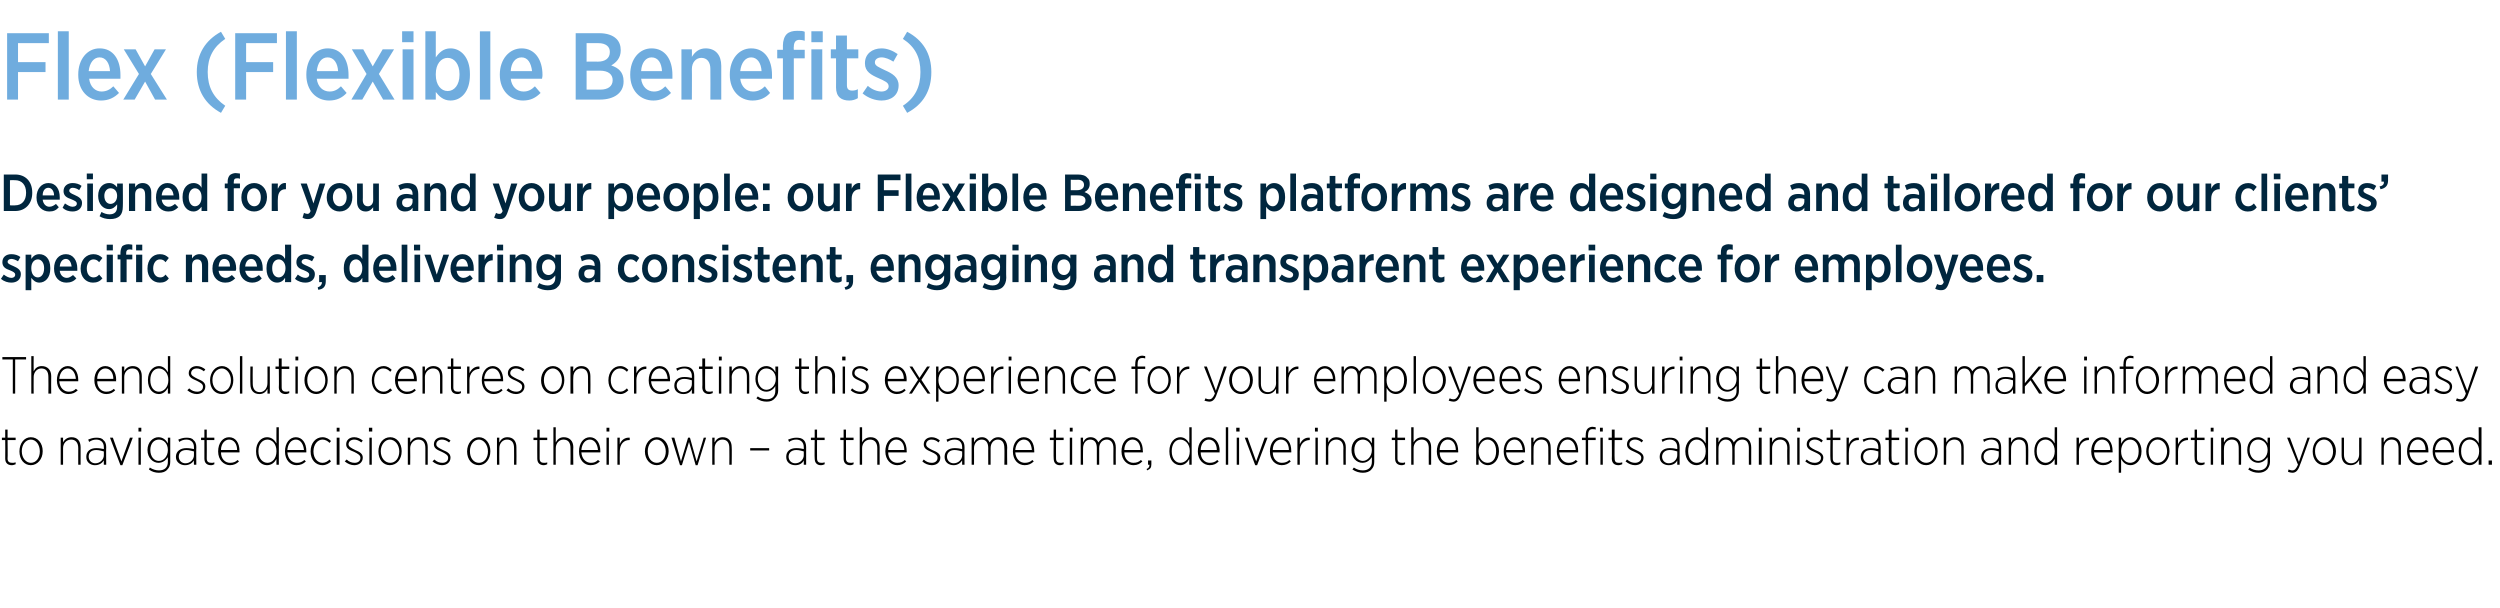 <?xml version="1.0" standalone="no"?><!DOCTYPE svg PUBLIC "-//W3C//DTD SVG 1.1//EN" "http://www.w3.org/Graphics/SVG/1.1/DTD/svg11.dtd"><svg xmlns="http://www.w3.org/2000/svg" version="1.1" width="527.2px" height="128.2px" viewBox="0 -5 527.2 128.2" style="top:-5px"><desc>Flex (Flexible Benefits) Designed for you and your people: our Flexible Benefits platforms are designed and tailored ...</desc><defs/><g id="Polygon22987"><path d="m1.1 91.7c.03.03 0-3.9 0-3.9h-.7v-.5h.7v-1.7h.5v1.7h1.7v.5H1.6s.05 3.87 0 3.9c0 .7.4.9 1 .9c.2 0 .4 0 .7-.1v.4c-.3.1-.5.2-.8.2c-.8 0-1.4-.4-1.4-1.4zm3-1.5c0-1.7 1-3 2.4-3C8 87.2 9 88.5 9 90.1v.1c0 1.6-1.1 2.9-2.5 2.9c-1.4 0-2.4-1.2-2.4-2.9zm4.3 0c0-1.4-.8-2.5-1.9-2.5c-1.1 0-1.9 1.1-1.9 2.4v.1c0 1.4.9 2.4 1.9 2.4c1.1 0 1.9-1 1.9-2.4zm4.4-2.9h.5v1c.3-.6.9-1.1 1.8-1.1c1.2 0 1.9.8 1.9 2.1c-.01.04 0 3.7 0 3.7h-.5s-.02-3.51 0-3.5c0-1.2-.6-1.8-1.5-1.8c-1 0-1.7.8-1.7 1.8v3.5h-.5v-5.7zm5.4 4.1v-.1c0-1.1.8-1.8 2.1-1.8c.6 0 1.1.1 1.6.2v-.4c0-1-.6-1.6-1.6-1.6c-.6 0-1.1.2-1.5.5l-.2-.5c.5-.2 1-.4 1.7-.4c.7 0 1.2.1 1.5.5c.4.3.6.8.6 1.5c-.04-.02 0 3.7 0 3.7h-.5s-.04-.89 0-.9c-.4.6-1 1-1.9 1c-.9 0-1.8-.6-1.8-1.7zm3.7-.4v-.8c-.4-.1-1-.3-1.6-.3c-1.1 0-1.6.6-1.6 1.4c0 .8.6 1.4 1.4 1.4c1 0 1.8-.8 1.8-1.7zm1.3-3.7h.6l1.8 5l1.8-5h.6l-2.2 5.8h-.4l-2.2-5.8zm6-2.1h.6v.8h-.6v-.8zm0 2.1h.5v5.7h-.5v-5.7zm2.2 6.7l.2-.4c.6.4 1.3.6 1.9.6c1.2 0 1.9-.6 1.9-1.8v-1c-.4.6-1 1.2-2 1.2c-1.1 0-2.3-1-2.3-2.7c0-1.7 1.2-2.7 2.3-2.7c1 0 1.6.6 2 1.3v-1.2h.5v5.1c0 .7-.2 1.2-.6 1.6c-.4.5-1 .7-1.8.7c-.7 0-1.5-.2-2.1-.7zm4-4.1c0-1.4-.9-2.2-1.9-2.2c-1 0-1.8.8-1.8 2.2c0 1.4.8 2.3 1.8 2.3c1 0 1.9-.9 1.9-2.3zm1.7 1.5v-.1c0-1.1.9-1.8 2.2-1.8c.6 0 1.1.1 1.6.2v-.4c0-1-.6-1.6-1.6-1.6c-.6 0-1.1.2-1.5.5l-.2-.5c.5-.2 1-.4 1.7-.4c.7 0 1.2.1 1.5.5c.4.3.6.8.6 1.5c-.04-.02 0 3.7 0 3.7h-.5s-.05-.89 0-.9c-.4.6-1 1-1.9 1c-.9 0-1.9-.6-1.9-1.7zm3.8-.4v-.8c-.5-.1-1-.3-1.6-.3c-1.1 0-1.6.6-1.6 1.4c0 .8.6 1.4 1.4 1.4c1 0 1.8-.8 1.8-1.7zm2.2.7v-3.9h-.7v-.5h.7v-1.7h.5v1.7h1.6v.5h-1.6s.03 3.87 0 3.9c0 .7.4.9 1 .9c.2 0 .4 0 .6-.1v.4c-.2.1-.4.2-.7.2c-.8 0-1.4-.4-1.4-1.4zm2.9-1.5c0-1.8 1-3 2.3-3c1.4 0 2.2 1.2 2.2 2.9c.04.03 0 .3 0 .3h-3.9c0 1.4.9 2.2 1.9 2.2c.7 0 1.2-.2 1.6-.6l.3.3c-.5.5-1.1.8-1.9.8c-1.3 0-2.5-1.1-2.5-2.9zm4-.3c0-1.2-.6-2.2-1.7-2.2c-.9 0-1.7.9-1.7 2.2h3.4zm4 .3v-.1c0-1.8 1.1-2.9 2.3-2.9c1 0 1.6.6 2 1.3c-.03.02 0-3.4 0-3.4h.5v7.9h-.5s-.03-1.2 0-1.2c-.4.7-1 1.3-2 1.3c-1.2 0-2.3-1-2.3-2.9zm4.3 0v-.1c0-1.5-.9-2.4-1.9-2.4c-1 0-1.9.9-1.9 2.4v.1c0 1.5.9 2.4 1.9 2.4c1 0 1.9-.9 1.9-2.4zm1.8 0c0-1.8 1-3 2.3-3c1.3 0 2.2 1.2 2.2 2.9v.3h-4c.1 1.4 1 2.2 2 2.2c.7 0 1.1-.2 1.6-.6l.3.3c-.5.5-1.1.8-2 .8c-1.3 0-2.4-1.1-2.4-2.9zm4-.3c-.1-1.2-.7-2.2-1.7-2.2c-1 0-1.7.9-1.8 2.2h3.5zm1.4.3c0-1.8 1.1-3 2.5-3c.8 0 1.4.4 1.8.8l-.3.4c-.4-.4-.9-.7-1.5-.7c-1 0-1.9 1-1.9 2.5c0 1.5.9 2.4 1.9 2.4c.6 0 1.1-.3 1.5-.7l.3.4c-.4.4-1 .8-1.8.8c-1.4 0-2.5-1.1-2.5-2.9zm5.5-5h.6v.8h-.6v-.8zm0 2.1h.6v5.7h-.6v-5.7zm1.7 5l.4-.4c.5.5 1.1.7 1.7.7c.7 0 1.2-.4 1.2-1v-.1c0-.5-.5-.8-1.3-1.2c-1-.4-1.7-.7-1.7-1.6c0-.9.7-1.5 1.7-1.5c.7 0 1.3.3 1.8.7l-.3.4c-.5-.4-1-.6-1.5-.6c-.7 0-1.2.4-1.2 1c0 .5.6.8 1.4 1.2c1 .4 1.6.8 1.6 1.6c0 1-.8 1.6-1.8 1.6c-.7 0-1.4-.3-2-.8zm5.1-7.1h.7v.8h-.7v-.8zm.1 2.1h.5v5.7h-.5v-5.7zm1.9 2.9c0-1.7 1-3 2.5-3c1.4 0 2.4 1.3 2.4 2.9v.1c0 1.6-1 2.9-2.5 2.9c-1.4 0-2.4-1.2-2.4-2.9zm4.4 0c0-1.4-.9-2.5-2-2.5c-1 0-1.9 1.1-1.9 2.4v.1c0 1.4.9 2.4 2 2.4c1.1 0 1.9-1 1.9-2.4zm1.8-2.9h.5s.04 1.02 0 1c.4-.6.9-1.1 1.8-1.1c1.2 0 1.9.8 1.9 2.1c.02.04 0 3.7 0 3.7h-.5v-3.5c0-1.2-.5-1.8-1.5-1.8c-.9 0-1.7.8-1.7 1.8c.04.04 0 3.5 0 3.5h-.5v-5.7zm5.2 5l.4-.4c.5.5 1.1.7 1.7.7c.7 0 1.2-.4 1.2-1v-.1c0-.5-.5-.8-1.3-1.2c-.9-.4-1.7-.7-1.7-1.6c0-.9.7-1.5 1.7-1.5c.7 0 1.3.3 1.8.7l-.3.4c-.5-.4-1-.6-1.5-.6c-.7 0-1.2.4-1.2 1c0 .5.6.8 1.4 1.2c1 .4 1.6.8 1.6 1.6c0 1-.8 1.6-1.8 1.6c-.7 0-1.4-.3-2-.8zm7.3-2.1c0-1.7 1.1-3 2.5-3c1.4 0 2.4 1.3 2.4 2.9v.1c0 1.6-1 2.9-2.4 2.9c-1.5 0-2.5-1.2-2.5-2.9zm4.4 0c0-1.4-.9-2.5-1.9-2.5c-1.1 0-1.9 1.1-1.9 2.4v.1c0 1.4.8 2.4 1.9 2.4c1.1 0 1.9-1 1.9-2.4zm1.9-2.9h.5s-.04 1.02 0 1c.3-.6.8-1.1 1.7-1.1c1.2 0 1.9.8 1.9 2.1c.04.04 0 3.7 0 3.7h-.5s.03-3.51 0-3.5c0-1.2-.5-1.8-1.5-1.8c-.9 0-1.6.8-1.6 1.8c-.04.04 0 3.5 0 3.5h-.5v-5.7zm8.5 4.4c-.03.03 0-3.9 0-3.9h-.8v-.5h.8v-1.7h.5v1.7h1.6v.5h-1.6s-.02 3.87 0 3.9c0 .7.4.9.9.9c.2 0 .5 0 .7-.1v.4c-.2.1-.5.2-.7.2c-.8 0-1.4-.4-1.4-1.4zm3.4-6.6h.5s-.03 3.22 0 3.2c.3-.6.8-1.1 1.7-1.1c1.2 0 2 .8 2 2.1c-.05.04 0 3.7 0 3.7h-.6s.04-3.51 0-3.5c0-1.2-.5-1.8-1.5-1.8c-.9 0-1.6.8-1.6 1.8c-.03.04 0 3.5 0 3.5h-.5v-7.9zm5.4 5.1c0-1.8 1-3 2.3-3c1.3 0 2.2 1.2 2.2 2.9v.3h-4c.1 1.4 1 2.2 2 2.2c.7 0 1.1-.2 1.5-.6l.4.3c-.5.5-1.1.8-2 .8c-1.3 0-2.4-1.1-2.4-2.9zm4-.3c-.1-1.2-.7-2.2-1.7-2.2c-1 0-1.7.9-1.8 2.2h3.5zm1.8-4.7h.6v.8h-.6v-.8zm0 2.1h.5v5.7h-.5v-5.7zm2.3 0h.5s-.03 1.38 0 1.4c.3-.9 1.1-1.5 2.1-1.4c-.02-.03 0 .5 0 .5h-.1c-1.1 0-2 .8-2 2.4c-.03-.02 0 2.8 0 2.8h-.5v-5.7zm5.8 2.9c0-1.7 1.1-3 2.5-3c1.4 0 2.5 1.3 2.5 2.9v.1c0 1.6-1.1 2.9-2.5 2.9c-1.4 0-2.5-1.2-2.5-2.9zm4.4 0c0-1.4-.9-2.5-1.9-2.5c-1.1 0-1.9 1.1-1.9 2.4v.1c0 1.4.8 2.4 1.9 2.4c1.1 0 1.9-1 1.9-2.4zm1.2-2.9h.6l1.4 5l1.5-5h.4l1.4 5l1.5-5h.5l-1.8 5.8h-.4l-1.4-4.9l-1.5 4.9h-.4l-1.8-5.8zm8.6 0h.5s-.04 1.02 0 1c.3-.6.8-1.1 1.7-1.1c1.2 0 1.9.8 1.9 2.1c.05.04 0 3.7 0 3.7h-.5s.03-3.51 0-3.5c0-1.2-.5-1.8-1.5-1.8c-.9 0-1.6.8-1.6 1.8c-.04.04 0 3.5 0 3.5h-.5v-5.7zm8 2.2h4v.5h-4v-.5zm7.6 1.9v-.1c0-1.1.8-1.8 2.1-1.8c.7 0 1.1.1 1.6.2v-.4c0-1-.6-1.6-1.6-1.6c-.6 0-1.1.2-1.5.5l-.2-.5c.5-.2 1.1-.4 1.7-.4c.7 0 1.2.1 1.6.5c.3.3.5.8.5 1.5v3.7h-.5v-.9c-.3.6-.9 1-1.8 1c-1 0-1.9-.6-1.9-1.7zm3.7-.4v-.8c-.4-.1-.9-.3-1.6-.3c-1 0-1.6.6-1.6 1.4c0 .8.6 1.4 1.4 1.4c1 0 1.8-.8 1.8-1.7zm2.3.7c-.05.03 0-3.9 0-3.9h-.8v-.5h.8v-1.7h.5v1.7h1.6v.5h-1.6s-.03 3.87 0 3.9c0 .7.4.9.9.9c.2 0 .4 0 .7-.1v.4c-.2.1-.5.2-.8.2c-.7 0-1.3-.4-1.3-1.4zm6.1 0v-3.9h-.7v-.5h.7v-1.7h.5v1.7h1.6v.5h-1.6s.03 3.87 0 3.9c0 .7.4.9 1 .9c.2 0 .4 0 .6-.1v.4c-.2.1-.4.2-.7.2c-.8 0-1.4-.4-1.4-1.4zm3.4-6.6h.5s.02 3.22 0 3.2c.3-.6.9-1.1 1.8-1.1c1.2 0 1.9.8 1.9 2.1v3.7h-.5v-3.5c0-1.2-.6-1.8-1.5-1.8c-1 0-1.7.8-1.7 1.8c.02.04 0 3.5 0 3.5h-.5v-7.9zm5.4 5.1c0-1.8 1-3 2.3-3c1.4 0 2.2 1.2 2.2 2.9c.04.03 0 .3 0 .3h-3.9c0 1.4.9 2.2 1.9 2.2c.7 0 1.2-.2 1.6-.6l.3.3c-.5.5-1.1.8-1.9.8c-1.3 0-2.5-1.1-2.5-2.9zm4-.3c0-1.2-.6-2.2-1.7-2.2c-.9 0-1.7.9-1.7 2.2h3.4zm3.8 2.4l.3-.4c.5.5 1.1.7 1.7.7c.7 0 1.2-.4 1.2-1v-.1c0-.5-.4-.8-1.3-1.2c-.9-.4-1.6-.7-1.6-1.6c0-.9.7-1.5 1.7-1.5c.6 0 1.3.3 1.7.7l-.3.4c-.4-.4-.9-.6-1.5-.6c-.6 0-1.1.4-1.1 1c0 .5.5.8 1.3 1.2c1 .4 1.7.8 1.7 1.6c0 1-.8 1.6-1.8 1.6c-.7 0-1.5-.3-2-.8zm4.7-.9v-.1c0-1.1.8-1.8 2.1-1.8c.7 0 1.1.1 1.6.2v-.4c0-1-.6-1.6-1.6-1.6c-.6 0-1.1.2-1.5.5l-.2-.5c.5-.2 1.1-.4 1.7-.4c.7 0 1.2.1 1.5.5c.4.3.6.8.6 1.5c-.02-.02 0 3.7 0 3.7h-.5s-.03-.89 0-.9c-.4.6-1 1-1.8 1c-1 0-1.9-.6-1.9-1.7zm3.7-.4v-.8c-.4-.1-1-.3-1.6-.3c-1 0-1.6.6-1.6 1.4c0 .8.6 1.4 1.4 1.4c1 0 1.8-.8 1.8-1.7zm2-3.7h.5s.03 1 0 1c.3-.6.8-1.1 1.7-1.1c.8 0 1.3.5 1.6 1.1c.3-.5.9-1.1 1.8-1.1c1.1 0 1.9.8 1.9 2.2c-.05-.03 0 3.6 0 3.6h-.6s.05-3.51 0-3.5c0-1.2-.5-1.8-1.4-1.8c-.8 0-1.5.7-1.5 1.8v3.5h-.5s-.02-3.54 0-3.5c0-1.2-.5-1.8-1.4-1.8c-.9 0-1.6.8-1.6 1.8c.03.04 0 3.5 0 3.5h-.5v-5.7zm8.7 2.9c0-1.8 1-3 2.3-3c1.4 0 2.2 1.2 2.2 2.9c.03.03 0 .3 0 .3h-4c.1 1.4 1 2.2 2 2.2c.7 0 1.2-.2 1.6-.6l.3.3c-.5.5-1.1.8-1.9.8c-1.4 0-2.5-1.1-2.5-2.9zm4-.3c-.1-1.2-.6-2.2-1.7-2.2c-.9 0-1.7.9-1.8 2.2h3.5zm4.6 1.8c-.05.03 0-3.9 0-3.9h-.8v-.5h.8v-1.7h.5v1.7h1.6v.5h-1.6s-.03 3.87 0 3.9c0 .7.4.9.9.9c.2 0 .4 0 .7-.1v.4c-.2.1-.5.2-.8.2c-.7 0-1.3-.4-1.3-1.4zm3.4-6.5h.6v.8h-.6v-.8zm0 2.1h.5v5.7h-.5v-5.7zm2.3 0h.5s-.04 1 0 1c.3-.6.7-1.1 1.6-1.1c.8 0 1.4.5 1.6 1.1c.4-.5.9-1.1 1.8-1.1c1.2 0 1.9.8 1.9 2.2c-.03-.03 0 3.6 0 3.6h-.5s-.03-3.51 0-3.5c0-1.2-.6-1.8-1.4-1.8c-.9 0-1.6.7-1.6 1.8c.02.03 0 3.5 0 3.5h-.5v-3.5c0-1.2-.5-1.8-1.4-1.8c-.9 0-1.5.8-1.5 1.8c-.04.04 0 3.5 0 3.5h-.5v-5.7zm8.6 2.9c0-1.8 1-3 2.3-3c1.4 0 2.2 1.2 2.2 2.9c.05.03 0 .3 0 .3h-3.9c0 1.4.9 2.2 1.9 2.2c.7 0 1.2-.2 1.6-.6l.3.3c-.5.5-1 .8-1.9.8c-1.3 0-2.5-1.1-2.5-2.9zm4-.3c0-1.2-.6-2.2-1.7-2.2c-.9 0-1.7.9-1.7 2.2h3.4zm1.3 4c.5-.2.6-.5.6-.9h-.3v-.9h.7v.8c0 .7-.2 1-.9 1.3l-.1-.3zm4.8-3.7v-.1c0-1.8 1.1-2.9 2.3-2.9c.9 0 1.5.6 1.9 1.3c.02.02 0-3.4 0-3.4h.5v7.9h-.5s.02-1.2 0-1.2c-.4.7-1 1.3-1.9 1.3c-1.2 0-2.3-1-2.3-2.9zm4.3 0v-.1c0-1.5-1-2.4-2-2.4c-1 0-1.8.9-1.8 2.4v.1c0 1.5.8 2.4 1.8 2.4c1 0 2-.9 2-2.4zm1.7 0c0-1.8 1-3 2.3-3c1.4 0 2.3 1.2 2.3 2.9c-.05.03 0 .3 0 .3h-4c0 1.4.9 2.2 1.9 2.2c.7 0 1.2-.2 1.6-.6l.3.3c-.5.5-1 .8-1.9.8c-1.3 0-2.5-1.1-2.5-2.9zm4-.3c0-1.2-.6-2.2-1.7-2.2c-.9 0-1.7.9-1.7 2.2h3.4zm1.9-4.8h.5v7.9h-.5v-7.9zm2.2.1h.7v.8h-.7v-.8zm.1 2.1h.5v5.7h-.5v-5.7zm1.7 0h.6l1.8 5l1.8-5h.6l-2.2 5.8h-.4l-2.2-5.8zm5.3 2.9c0-1.8 1-3 2.3-3c1.4 0 2.2 1.2 2.2 2.9c.03.03 0 .3 0 .3h-3.9c0 1.4.9 2.2 1.9 2.2c.7 0 1.2-.2 1.6-.6l.3.3c-.5.5-1.1.8-1.9.8c-1.4 0-2.5-1.1-2.5-2.9zm4-.3c0-1.2-.6-2.2-1.7-2.2c-.9 0-1.7.9-1.7 2.2h3.4zm1.8-2.6h.5v1.4c.4-.9 1.1-1.5 2.1-1.4c.02-.03 0 .5 0 .5c0 0-.03.01 0 0c-1.1 0-2.1.8-2.1 2.4v2.8h-.5v-5.7zm3.7-2.1h.6v.8h-.6v-.8zm.1 2.1h.5v5.7h-.5v-5.7zm2.2 0h.5v1c.3-.6.8-1.1 1.7-1.1c1.2 0 2 .8 2 2.1c-.03.04 0 3.7 0 3.7h-.5s-.04-3.51 0-3.5c0-1.2-.6-1.8-1.5-1.8c-1 0-1.7.8-1.7 1.8v3.5h-.5v-5.7zm5.6 6.7l.3-.4c.6.4 1.2.6 1.9.6c1.1 0 1.9-.6 1.9-1.8v-1c-.4.6-1 1.2-2 1.2c-1.2 0-2.3-1-2.3-2.7c0-1.7 1.1-2.7 2.3-2.7c1 0 1.6.6 2 1.3v-1.2h.5v5.1c0 .7-.2 1.2-.6 1.6c-.4.5-1.1.7-1.8.7c-.7 0-1.5-.2-2.2-.7zm4.1-4.1c0-1.4-1-2.2-1.9-2.2c-1 0-1.8.8-1.8 2.2c0 1.4.8 2.3 1.8 2.3c.9 0 1.9-.9 1.9-2.3zm4.9 1.8v-3.9h-.7v-.5h.7v-1.7h.5v1.7h1.6v.5h-1.6s.02 3.87 0 3.9c0 .7.4.9 1 .9c.2 0 .4 0 .6-.1v.4c-.2.1-.4.2-.7.2c-.8 0-1.4-.4-1.4-1.4zm3.4-6.6h.5v3.2c.3-.6.9-1.1 1.8-1.1c1.2 0 1.9.8 1.9 2.1c-.01.04 0 3.7 0 3.7h-.5s-.03-3.51 0-3.5c0-1.2-.6-1.8-1.5-1.8c-1 0-1.7.8-1.7 1.8v3.5h-.5v-7.9zm5.4 5.1c0-1.8 1-3 2.3-3c1.4 0 2.2 1.2 2.2 2.9c.03.03 0 .3 0 .3h-3.9c0 1.4.9 2.2 1.9 2.2c.7 0 1.2-.2 1.6-.6l.3.3c-.5.5-1.1.8-1.9.8c-1.4 0-2.5-1.1-2.5-2.9zm4-.3c0-1.2-.6-2.2-1.7-2.2c-.9 0-1.7.9-1.7 2.2h3.4zm4.8 1.9v1.2h-.5v-7.9h.5v3.5c.4-.8 1-1.4 2-1.4c1.1 0 2.3 1.1 2.3 2.9v.1c0 1.9-1.2 2.9-2.3 2.9c-1 0-1.6-.6-2-1.3zm3.7-1.6v-.1c0-1.5-.8-2.4-1.8-2.4c-1 0-1.9 1-1.9 2.4v.1c0 1.5.9 2.4 1.9 2.4c1 0 1.8-.8 1.8-2.4zm1.6 0c0-1.8 1-3 2.3-3c1.3 0 2.2 1.2 2.2 2.9v.3h-4c.1 1.4 1 2.2 2 2.2c.6 0 1.1-.2 1.5-.6l.4.3c-.5.5-1.1.8-2 .8c-1.3 0-2.4-1.1-2.4-2.9zm4-.3c-.1-1.2-.7-2.2-1.7-2.2c-1 0-1.7.9-1.8 2.2h3.5zm1.8-2.6h.5s-.04 1.02 0 1c.3-.6.8-1.1 1.7-1.1c1.2 0 1.9.8 1.9 2.1c.05.04 0 3.7 0 3.7h-.5s.03-3.51 0-3.5c0-1.2-.5-1.8-1.5-1.8c-.9 0-1.6.8-1.6 1.8c-.04.04 0 3.5 0 3.5h-.5v-5.7zm5.4 2.9c0-1.8 1-3 2.3-3c1.3 0 2.2 1.2 2.2 2.9v.3h-4c.1 1.4 1 2.2 2 2.2c.6 0 1.1-.2 1.5-.6l.4.3c-.5.5-1.1.8-2 .8c-1.3 0-2.4-1.1-2.4-2.9zm4-.3c-.1-1.2-.7-2.2-1.7-2.2c-1 0-1.7.9-1.8 2.2h3.5zm2.1-2.1h-.8v-.5h.8s-.05-.54 0-.5c0-.6.1-1.1.4-1.4c.2-.2.6-.4 1-.4c.3 0 .5.1.7.1v.5c-.2-.1-.4-.1-.7-.1c-.6 0-.9.4-.9 1.3c-.04-.03 0 .5 0 .5h1.6v.5h-1.6v5.2h-.5v-5.2zm3-2.6h.6v.8h-.6v-.8zm.1 2.1h.5v5.7h-.5v-5.7zm2.4 4.4c.04.03 0-3.9 0-3.9h-.7v-.5h.7v-1.7h.6v1.7h1.6v.5h-1.6s-.05 3.87 0 3.9c0 .7.3.9.9.9c.2 0 .4 0 .7-.1v.4c-.3.1-.5.2-.8.2c-.8 0-1.4-.4-1.4-1.4zm2.9.6l.3-.4c.6.5 1.1.7 1.7.7c.7 0 1.3-.4 1.3-1v-.1c0-.5-.5-.8-1.4-1.2c-.9-.4-1.6-.7-1.6-1.6c0-.9.7-1.5 1.7-1.5c.6 0 1.3.3 1.7.7l-.3.4c-.4-.4-.9-.6-1.4-.6c-.7 0-1.2.4-1.2 1c0 .5.5.8 1.4 1.2c.9.4 1.6.8 1.6 1.6c0 1-.8 1.6-1.8 1.6c-.7 0-1.4-.3-2-.8zm7.2-.9v-.1c0-1.1.8-1.8 2.1-1.8c.7 0 1.1.1 1.6.2v-.4c0-1-.6-1.6-1.6-1.6c-.6 0-1.1.2-1.5.5l-.2-.5c.5-.2 1.1-.4 1.7-.4c.7 0 1.2.1 1.6.5c.3.3.5.8.5 1.5v3.7h-.5v-.9c-.3.6-.9 1-1.8 1c-1 0-1.9-.6-1.9-1.7zm3.7-.4v-.8c-.4-.1-.9-.3-1.6-.3c-1 0-1.6.6-1.6 1.4c0 .8.6 1.4 1.4 1.4c1 0 1.8-.8 1.8-1.7zm1.7-.8v-.1c0-1.8 1.2-2.9 2.3-2.9c1 0 1.6.6 2 1.3c.01.02 0-3.4 0-3.4h.5v7.9h-.5v-1.2c-.4.7-1 1.3-2 1.3c-1.1 0-2.3-1-2.3-2.9zm4.3 0v-.1c0-1.5-.9-2.4-1.9-2.4c-1 0-1.8.9-1.8 2.4v.1c0 1.5.8 2.4 1.8 2.4c1 0 1.9-.9 1.9-2.4zm2.2-2.9h.5s-.03 1 0 1c.3-.6.7-1.1 1.6-1.1c.8 0 1.4.5 1.6 1.1c.4-.5.9-1.1 1.8-1.1c1.2 0 1.9.8 1.9 2.2c-.01-.03 0 3.6 0 3.6h-.5s-.02-3.51 0-3.5c0-1.2-.5-1.8-1.4-1.8c-.9 0-1.6.7-1.6 1.8c.03.03 0 3.5 0 3.5h-.5s.02-3.54 0-3.5c0-1.2-.5-1.8-1.4-1.8c-.8 0-1.5.8-1.5 1.8c-.03.04 0 3.5 0 3.5h-.5v-5.7zm9-2.1h.6v.8h-.6v-.8zm0 2.1h.6v5.7h-.6v-5.7zm2.3 0h.5s-.02 1.02 0 1c.3-.6.8-1.1 1.7-1.1c1.2 0 2 .8 2 2.1c-.03.04 0 3.7 0 3.7h-.5s-.05-3.51 0-3.5c0-1.2-.6-1.8-1.5-1.8c-1 0-1.7.8-1.7 1.8c-.02.04 0 3.5 0 3.5h-.5v-5.7zm5.8-2.1h.6v.8h-.6v-.8zm0 2.1h.5v5.7h-.5v-5.7zm1.7 5l.3-.4c.5.5 1.1.7 1.7.7c.7 0 1.3-.4 1.3-1v-.1c0-.5-.5-.8-1.4-1.2c-.9-.4-1.6-.7-1.6-1.6c0-.9.7-1.5 1.7-1.5c.6 0 1.3.3 1.7.7l-.3.4c-.4-.4-.9-.6-1.4-.6c-.7 0-1.2.4-1.2 1c0 .5.5.8 1.3 1.2c1 .4 1.7.8 1.7 1.6c0 1-.8 1.6-1.8 1.6c-.7 0-1.4-.3-2-.8zm5.3-.6c-.05.03 0-3.9 0-3.9h-.8v-.5h.8v-1.7h.5v1.7h1.6v.5h-1.6s-.03 3.87 0 3.9c0 .7.4.9.9.9c.2 0 .4 0 .7-.1v.4c-.2.1-.5.2-.8.2c-.7 0-1.3-.4-1.3-1.4zm3.4-4.4h.5s-.05 1.38 0 1.4c.3-.9 1.1-1.5 2.1-1.4c-.03-.03 0 .5 0 .5h-.1c-1.1 0-2 .8-2 2.4c-.05-.02 0 2.8 0 2.8h-.5v-5.7zm3 4.1v-.1c0-1.1.8-1.8 2.1-1.8c.7 0 1.1.1 1.6.2v-.4c0-1-.6-1.6-1.6-1.6c-.6 0-1.1.2-1.5.5l-.2-.5c.5-.2 1.1-.4 1.7-.4c.7 0 1.2.1 1.6.5c.3.3.5.8.5 1.5c-.01-.02 0 3.7 0 3.7h-.5s-.02-.89 0-.9c-.3.6-.9 1-1.8 1c-1 0-1.9-.6-1.9-1.7zm3.7-.4v-.8c-.4-.1-.9-.3-1.6-.3c-1 0-1.6.6-1.6 1.4c0 .8.6 1.4 1.4 1.4c1 0 1.8-.8 1.8-1.7zm2.2.7c.04.03 0-3.9 0-3.9h-.7v-.5h.7v-1.7h.6v1.7h1.6v.5h-1.6s-.05 3.87 0 3.9c0 .7.3.9.9.9c.2 0 .4 0 .7-.1v.4c-.3.1-.5.2-.8.2c-.8 0-1.4-.4-1.4-1.4zm3.5-6.5h.6v.8h-.6v-.8zm0 2.1h.5v5.7h-.5v-5.7zm1.9 2.9c0-1.7 1-3 2.5-3c1.4 0 2.4 1.3 2.4 2.9v.1c0 1.6-1 2.9-2.4 2.9c-1.5 0-2.5-1.2-2.5-2.9zm4.4 0c0-1.4-.9-2.5-1.9-2.5c-1.1 0-2 1.1-2 2.4v.1c0 1.4.9 2.4 2 2.4c1.1 0 1.9-1 1.9-2.4zm1.8-2.9h.5s.05 1.02 0 1c.4-.6.9-1.1 1.8-1.1c1.2 0 1.9.8 1.9 2.1c.03.04 0 3.7 0 3.7h-.5s.02-3.51 0-3.5c0-1.2-.5-1.8-1.5-1.8c-.9 0-1.7.8-1.7 1.8c.05.04 0 3.5 0 3.5h-.5v-5.7zm7.9 4.1v-.1c0-1.1.9-1.8 2.1-1.8c.7 0 1.2.1 1.6.2v-.4c0-1-.6-1.6-1.6-1.6c-.6 0-1.1.2-1.5.5l-.2-.5c.5-.2 1.1-.4 1.8-.4c.6 0 1.1.1 1.5.5c.3.3.5.8.5 1.5c.01-.02 0 3.7 0 3.7h-.5v-.9c-.3.6-.9 1-1.8 1c-1 0-1.9-.6-1.9-1.7zm3.7-.4v-.8c-.4-.1-.9-.3-1.6-.3c-1 0-1.6.6-1.6 1.4c0 .8.6 1.4 1.4 1.4c1 0 1.8-.8 1.8-1.7zm2.1-3.7h.5s-.04 1.02 0 1c.3-.6.8-1.1 1.7-1.1c1.2 0 1.9.8 1.9 2.1c.05.04 0 3.7 0 3.7h-.5s.03-3.51 0-3.5c0-1.2-.5-1.8-1.5-1.8c-.9 0-1.6.8-1.6 1.8c-.04.04 0 3.5 0 3.5h-.5v-5.7zm5.4 2.9v-.1c0-1.8 1.1-2.9 2.3-2.9c1 0 1.6.6 2 1.3c-.04.02 0-3.4 0-3.4h.5v7.9h-.5s-.04-1.2 0-1.2c-.4.7-1.1 1.3-2 1.3c-1.2 0-2.3-1-2.3-2.9zm4.3 0v-.1c0-1.5-1-2.4-1.9-2.4c-1.1 0-1.9.9-1.9 2.4v.1c0 1.5.9 2.4 1.9 2.4c.9 0 1.9-.9 1.9-2.4zm4.6-2.9h.5s.03 1.38 0 1.4c.4-.9 1.2-1.5 2.1-1.4c.04-.03 0 .5 0 .5c0 0 0 .01 0 0c-1.1 0-2.1.8-2.1 2.4c.03-.02 0 2.8 0 2.8h-.5v-5.7zm3.1 2.9c0-1.8 1-3 2.3-3c1.4 0 2.2 1.2 2.2 2.9c.04.03 0 .3 0 .3h-3.9c0 1.4.9 2.2 1.9 2.2c.7 0 1.2-.2 1.6-.6l.3.3c-.5.5-1.1.8-1.9.8c-1.4 0-2.5-1.1-2.5-2.9zm4-.3c0-1.2-.6-2.2-1.7-2.2c-.9 0-1.7.9-1.7 2.2h3.4zm1.8-2.6h.5v1.3c.4-.8 1-1.4 2-1.4c1.1 0 2.3 1.1 2.3 2.9v.1c0 1.9-1.2 2.9-2.3 2.9c-1 0-1.6-.6-2-1.3v2.9h-.5v-7.4zm4.2 2.9v-.1c0-1.5-.8-2.4-1.8-2.4c-1 0-1.9 1-1.9 2.4v.1c0 1.5.9 2.4 1.9 2.4c1 0 1.8-.8 1.8-2.4zm1.6 0c0-1.7 1-3 2.4-3c1.5 0 2.5 1.3 2.5 2.9v.1c0 1.6-1 2.9-2.5 2.9c-1.4 0-2.4-1.2-2.4-2.9zm4.4 0c0-1.4-.9-2.5-2-2.5c-1.1 0-1.9 1.1-1.9 2.4v.1c0 1.4.9 2.4 1.9 2.4c1.1 0 2-1 2-2.4zm1.8-2.9h.5s.02 1.38 0 1.4c.4-.9 1.2-1.5 2.1-1.4c.03-.03 0 .5 0 .5c0 0-.01.01 0 0c-1.1 0-2.1.8-2.1 2.4c.02-.02 0 2.8 0 2.8h-.5v-5.7zm4 4.4c-.05.03 0-3.9 0-3.9h-.8v-.5h.8v-1.7h.5v1.7h1.6v.5h-1.6s-.03 3.87 0 3.9c0 .7.4.9.9.9c.2 0 .4 0 .7-.1v.4c-.2.1-.5.2-.8.2c-.7 0-1.3-.4-1.3-1.4zm3.4-6.5h.6v.8h-.6v-.8zm0 2.1h.5v5.7h-.5v-5.7zm2.2 0h.6s-.05 1.02 0 1c.3-.6.8-1.1 1.7-1.1c1.2 0 1.9.8 1.9 2.1c.04.04 0 3.7 0 3.7h-.5s.02-3.51 0-3.5c0-1.2-.5-1.8-1.5-1.8c-.9 0-1.6.8-1.6 1.8c-.05.04 0 3.5 0 3.5h-.6v-5.7zm5.7 6.7l.3-.4c.5.4 1.2.6 1.9.6c1.1 0 1.9-.6 1.9-1.8v-1c-.4.6-1.1 1.2-2 1.2c-1.2 0-2.3-1-2.3-2.7c0-1.7 1.1-2.7 2.3-2.7c.9 0 1.6.6 2 1.3c-.05-.03 0-1.2 0-1.2h.5s-.03 5.07 0 5.1c0 .7-.3 1.2-.6 1.6c-.5.5-1.1.7-1.8.7c-.8 0-1.5-.2-2.2-.7zm4.1-4.1c0-1.4-1-2.2-2-2.2c-1 0-1.8.8-1.8 2.2c0 1.4.9 2.3 1.8 2.3c1 0 2-.9 2-2.3zm8.4-2.6h.5s-2.05 5.82-2.1 5.8c-.4 1.2-.9 1.6-1.6 1.6c-.3 0-.6-.1-.9-.2l.1-.5c.3.1.5.2.8.2c.5 0 .8-.3 1.2-1.2c-.01.01-2.3-5.7-2.3-5.7h.6l1.9 5.1l1.8-5.1zm1.1 2.9c0-1.7 1-3 2.4-3c1.4 0 2.5 1.3 2.5 2.9v.1c0 1.6-1.1 2.9-2.5 2.9c-1.4 0-2.4-1.2-2.4-2.9zm4.3 0c0-1.4-.8-2.5-1.9-2.5c-1.1 0-1.9 1.1-1.9 2.4v.1c0 1.4.9 2.4 1.9 2.4c1.1 0 1.9-1 1.9-2.4zm1.8.8v-3.7h.5s.01 3.56 0 3.6c0 1.1.6 1.8 1.5 1.8c1 0 1.7-.8 1.7-1.9c-.02.01 0-3.5 0-3.5h.5v5.7h-.5s-.02-.97 0-1c-.3.6-.9 1.1-1.8 1.1c-1.2 0-1.9-.8-1.9-2.1zm8.4-3.7h.5s-.04 1.02 0 1c.3-.6.8-1.1 1.7-1.1c1.2 0 1.9.8 1.9 2.1c.04.04 0 3.7 0 3.7h-.5s.03-3.51 0-3.5c0-1.2-.5-1.8-1.5-1.8c-.9 0-1.6.8-1.6 1.8c-.04.04 0 3.5 0 3.5h-.5v-5.7zm5.4 2.9c0-1.8 1-3 2.3-3c1.3 0 2.2 1.2 2.2 2.9c-.02.03 0 .3 0 .3h-4c.1 1.4 1 2.2 2 2.2c.6 0 1.1-.2 1.5-.6l.4.3c-.6.5-1.1.8-2 .8c-1.3 0-2.4-1.1-2.4-2.9zm3.9-.3c0-1.2-.6-2.2-1.6-2.2c-1 0-1.7.9-1.8 2.2h3.4zm1.5.3c0-1.8 1-3 2.3-3c1.4 0 2.2 1.2 2.2 2.9c.03.03 0 .3 0 .3h-4c.1 1.4 1 2.2 2 2.2c.7 0 1.2-.2 1.6-.6l.3.3c-.5.5-1.1.8-1.9.8c-1.4 0-2.5-1.1-2.5-2.9zm4-.3c-.1-1.2-.6-2.2-1.7-2.2c-.9 0-1.7.9-1.8 2.2h3.5zm1.5.3v-.1c0-1.8 1.1-2.9 2.3-2.9c.9 0 1.6.6 1.9 1.3c.04.02 0-3.4 0-3.4h.6v7.9h-.6s.04-1.2 0-1.2c-.4.7-1 1.3-1.9 1.3c-1.2 0-2.3-1-2.3-2.9zm4.3 0v-.1c0-1.5-1-2.4-2-2.4c-1 0-1.8.9-1.8 2.4v.1c0 1.5.9 2.4 1.8 2.4c1 0 2-.9 2-2.4zm2 1.9h.7v.9h-.7v-.9z" stroke="none" fill="#000"/></g><g id="Polygon22986"><path d="m2.7 70.8H.5v-.5h5v.5H3.2v7.2h-.5v-7.2zm3.9-.7h.5s-.03 3.22 0 3.2c.3-.6.8-1.1 1.7-1.1c1.2 0 2 .8 2 2.1c-.04.04 0 3.7 0 3.7h-.6s.04-3.51 0-3.5c0-1.2-.5-1.8-1.5-1.8c-.9 0-1.6.8-1.6 1.8c-.03.04 0 3.5 0 3.5h-.5v-7.9zm5.4 5.1c0-1.8 1-3 2.3-3c1.3 0 2.2 1.2 2.2 2.9v.3h-4c.1 1.4 1 2.2 2 2.2c.7 0 1.1-.2 1.5-.6l.4.3c-.5.5-1.1.8-2 .8c-1.3 0-2.4-1.1-2.4-2.9zm4-.3c-.1-1.2-.7-2.2-1.7-2.2c-1 0-1.7.9-1.8 2.2h3.5zm3.9.3c0-1.8 1-3 2.3-3c1.4 0 2.3 1.2 2.3 2.9c-.05.03 0 .3 0 .3h-4c0 1.4.9 2.2 1.9 2.2c.7 0 1.2-.2 1.6-.6l.3.3c-.5.5-1 .8-1.9.8c-1.3 0-2.5-1.1-2.5-2.9zm4-.3c0-1.2-.6-2.2-1.7-2.2c-.9 0-1.7.9-1.7 2.2h3.4zm1.8-2.6h.5s.02 1.02 0 1c.3-.6.9-1.1 1.8-1.1c1.2 0 1.9.8 1.9 2.1c.01.04 0 3.7 0 3.7h-.5v-3.5c0-1.2-.5-1.8-1.5-1.8c-1 0-1.7.8-1.7 1.8c.02.04 0 3.5 0 3.5h-.5v-5.7zm5.5 2.9v-.1c0-1.8 1.1-2.9 2.3-2.9c.9 0 1.5.6 1.9 1.3c.02.02 0-3.4 0-3.4h.5v7.9h-.5s.02-1.2 0-1.2c-.4.7-1 1.3-1.9 1.3c-1.2 0-2.3-1-2.3-2.9zm4.3 0v-.1c0-1.5-1-2.4-2-2.4c-1 0-1.8.9-1.8 2.4v.1c0 1.5.8 2.4 1.8 2.4c1 0 2-.9 2-2.4zm4 2.1l.4-.4c.5.5 1.1.7 1.7.7c.7 0 1.2-.4 1.2-1v-.1c0-.5-.5-.8-1.3-1.2c-.9-.4-1.7-.7-1.7-1.6c0-.9.7-1.5 1.7-1.5c.7 0 1.3.3 1.8.7l-.3.4c-.5-.4-1-.6-1.5-.6c-.7 0-1.2.4-1.2 1c0 .5.6.8 1.4 1.2c1 .4 1.6.8 1.6 1.6c0 1-.8 1.6-1.8 1.6c-.7 0-1.4-.3-2-.8zm4.8-2.1c0-1.7 1.1-3 2.5-3c1.4 0 2.4 1.3 2.4 2.9v.1c0 1.6-1 2.9-2.4 2.9c-1.5 0-2.5-1.2-2.5-2.9zm4.4 0c0-1.4-.9-2.5-1.9-2.5c-1.1 0-2 1.1-2 2.4v.1c0 1.4.9 2.4 2 2.4c1.1 0 1.9-1 1.9-2.4zm1.9-5.1h.5v7.9h-.5v-7.9zm2.2 5.9c-.04.01 0-3.7 0-3.7h.5s-.04 3.56 0 3.6c0 1.1.5 1.8 1.5 1.8c.9 0 1.6-.8 1.6-1.9c.03.01 0-3.5 0-3.5h.5v5.7h-.5s.03-.97 0-1c-.3.6-.8 1.1-1.7 1.1c-1.2 0-1.9-.8-1.9-2.1zm6 .7c.05.03 0-3.9 0-3.9h-.7v-.5h.7v-1.7h.6v1.7h1.6v.5h-1.6s-.03 3.87 0 3.9c0 .7.4.9.9.9c.2 0 .4 0 .7-.1v.4c-.2.1-.5.2-.8.2c-.7 0-1.4-.4-1.4-1.4zm3.5-6.5h.6v.8h-.6v-.8zm0 2.1h.5v5.7h-.5v-5.7zm1.9 2.9c0-1.7 1.1-3 2.5-3c1.4 0 2.4 1.3 2.4 2.9v.1c0 1.6-1 2.9-2.4 2.9c-1.4 0-2.5-1.2-2.5-2.9zm4.4 0c0-1.4-.9-2.5-1.9-2.5c-1.1 0-1.9 1.1-1.9 2.4v.1c0 1.4.8 2.4 1.9 2.4c1.1 0 1.9-1 1.9-2.4zm1.9-2.9h.5s-.04 1.02 0 1c.3-.6.8-1.1 1.7-1.1c1.2 0 1.9.8 1.9 2.1c.04.04 0 3.7 0 3.7h-.5s.03-3.51 0-3.5c0-1.2-.5-1.8-1.5-1.8c-.9 0-1.6.8-1.6 1.8c-.04.04 0 3.5 0 3.5h-.5v-5.7zm7.9 2.9c0-1.8 1.1-3 2.5-3c.8 0 1.3.4 1.7.8l-.3.4c-.4-.4-.8-.7-1.5-.7c-1 0-1.9 1-1.9 2.5c0 1.5.9 2.4 2 2.4c.6 0 1-.3 1.4-.7l.4.4c-.5.4-1 .8-1.8.8c-1.4 0-2.5-1.1-2.5-2.9zm4.9 0c0-1.8 1-3 2.3-3c1.4 0 2.3 1.2 2.3 2.9c-.04.03 0 .3 0 .3h-4c0 1.4.9 2.2 1.9 2.2c.7 0 1.2-.2 1.6-.6l.3.3c-.5.5-1 .8-1.9.8c-1.3 0-2.5-1.1-2.5-2.9zm4-.3c0-1.2-.6-2.2-1.7-2.2c-.9 0-1.6.9-1.7 2.2h3.4zm1.8-2.6h.5s.03 1.02 0 1c.3-.6.9-1.1 1.8-1.1c1.2 0 1.9.8 1.9 2.1c.01.04 0 3.7 0 3.7h-.5v-3.5c0-1.2-.5-1.8-1.5-1.8c-.9 0-1.7.8-1.7 1.8c.03.04 0 3.5 0 3.5h-.5v-5.7zm6 4.4v-3.9h-.7v-.5h.7v-1.7h.5v1.7h1.6v.5h-1.6s.02 3.87 0 3.9c0 .7.4.9 1 .9c.2 0 .4 0 .6-.1v.4c-.2.1-.4.2-.7.2c-.8 0-1.4-.4-1.4-1.4zm3.4-4.4h.5v1.4c.4-.9 1.2-1.5 2.1-1.4c.02-.03 0 .5 0 .5c0 0-.02.01 0 0c-1.1 0-2.1.8-2.1 2.4v2.8h-.5v-5.7zm3.1 2.9c0-1.8 1-3 2.3-3c1.3 0 2.2 1.2 2.2 2.9v.3h-4c.1 1.4 1 2.2 2 2.2c.7 0 1.2-.2 1.6-.6l.3.3c-.5.5-1.1.8-1.9.8c-1.4 0-2.5-1.1-2.5-2.9zm4-.3c-.1-1.2-.7-2.2-1.7-2.2c-1 0-1.7.9-1.8 2.2h3.5zm1.2 2.4l.4-.4c.5.5 1.1.7 1.7.7c.7 0 1.2-.4 1.2-1v-.1c0-.5-.5-.8-1.3-1.2c-.9-.4-1.7-.7-1.7-1.6c0-.9.7-1.5 1.7-1.5c.7 0 1.3.3 1.8.7l-.3.4c-.5-.4-1-.6-1.5-.6c-.7 0-1.2.4-1.2 1c0 .5.6.8 1.4 1.2c1 .4 1.6.8 1.6 1.6c0 1-.8 1.6-1.8 1.6c-.7 0-1.4-.3-2-.8zm7.3-2.1c0-1.7 1.1-3 2.5-3c1.4 0 2.4 1.3 2.4 2.9v.1c0 1.6-1 2.9-2.4 2.9c-1.5 0-2.5-1.2-2.5-2.9zm4.4 0c0-1.4-.9-2.5-1.9-2.5c-1.1 0-1.9 1.1-1.9 2.4v.1c0 1.4.8 2.4 1.9 2.4c1.1 0 1.9-1 1.9-2.4zm1.8-2.9h.6s-.05 1.02 0 1c.3-.6.8-1.1 1.7-1.1c1.2 0 1.9.8 1.9 2.1c.04.04 0 3.7 0 3.7h-.5s.02-3.51 0-3.5c0-1.2-.5-1.8-1.5-1.8c-.9 0-1.6.8-1.6 1.8c-.05.04 0 3.5 0 3.5h-.6v-5.7zm8 2.9c0-1.8 1.1-3 2.5-3c.8 0 1.3.4 1.7.8l-.3.4c-.4-.4-.8-.7-1.5-.7c-1 0-1.9 1-1.9 2.5c0 1.5.9 2.4 2 2.4c.6 0 1-.3 1.4-.7l.3.4c-.4.4-.9.8-1.7.8c-1.4 0-2.5-1.1-2.5-2.9zm5.4-2.9h.5s.02 1.38 0 1.4c.4-.9 1.2-1.5 2.1-1.4c.03-.03 0 .5 0 .5c0 0-.01.01 0 0c-1.1 0-2.1.8-2.1 2.4c.02-.02 0 2.8 0 2.8h-.5v-5.7zm3.1 2.9c0-1.8 1-3 2.3-3c1.4 0 2.2 1.2 2.2 2.9c.03.03 0 .3 0 .3h-4c.1 1.4 1 2.2 2 2.2c.7 0 1.2-.2 1.6-.6l.3.3c-.5.5-1.1.8-1.9.8c-1.4 0-2.5-1.1-2.5-2.9zm4-.3c-.1-1.2-.6-2.2-1.7-2.2c-.9 0-1.7.9-1.8 2.2h3.5zm1.4 1.5v-.1c0-1.1.8-1.8 2.1-1.8c.7 0 1.1.1 1.6.2v-.4c0-1-.6-1.6-1.6-1.6c-.6 0-1.1.2-1.5.5l-.2-.5c.5-.2 1.1-.4 1.7-.4c.7 0 1.2.1 1.6.5c.3.3.5.8.5 1.5v3.7h-.5s-.01-.89 0-.9c-.3.6-.9 1-1.8 1c-1 0-1.9-.6-1.9-1.7zm3.7-.4v-.8c-.4-.1-.9-.3-1.6-.3c-1 0-1.6.6-1.6 1.4c0 .8.6 1.4 1.4 1.4c1 0 1.8-.8 1.8-1.7zm2.2.7c.05.03 0-3.9 0-3.9h-.7v-.5h.7v-1.7h.6v1.7h1.6v.5h-1.6s-.04 3.87 0 3.9c0 .7.3.9.9.9c.2 0 .4 0 .7-.1v.4c-.3.1-.5.2-.8.2c-.7 0-1.4-.4-1.4-1.4zm3.5-6.5h.6v.8h-.6v-.8zm0 2.1h.5v5.7h-.5v-5.7zm2.2 0h.5s.05 1.02 0 1c.4-.6.9-1.1 1.8-1.1c1.2 0 1.9.8 1.9 2.1c.03.04 0 3.7 0 3.7h-.5s.02-3.51 0-3.5c0-1.2-.5-1.8-1.5-1.8c-.9 0-1.7.8-1.7 1.8c.05.04 0 3.5 0 3.5h-.5v-5.7zm5.7 6.7l.3-.4c.5.4 1.2.6 1.9.6c1.1 0 1.8-.6 1.8-1.8v-1c-.3.6-1 1.2-1.9 1.2c-1.2 0-2.3-1-2.3-2.7c0-1.7 1.1-2.7 2.3-2.7c.9 0 1.6.6 1.9 1.3c.05-.03 0-1.2 0-1.2h.6s-.04 5.07 0 5.1c0 .7-.3 1.2-.7 1.6c-.4.5-1 .7-1.7.7c-.8 0-1.5-.2-2.2-.7zm4.1-4.1c0-1.4-1-2.2-2-2.2c-1 0-1.8.8-1.8 2.2c0 1.4.9 2.3 1.8 2.3c1 0 2-.9 2-2.3zm4.9 1.8c-.04.03 0-3.9 0-3.9h-.8v-.5h.8v-1.7h.5v1.7h1.6v.5H169s-.02 3.87 0 3.9c0 .7.4.9.9.9c.2 0 .5 0 .7-.1v.4c-.2.1-.5.2-.8.2c-.7 0-1.3-.4-1.3-1.4zm3.4-6.6h.5s-.03 3.22 0 3.2c.3-.6.8-1.1 1.7-1.1c1.2 0 2 .8 2 2.1c-.05.04 0 3.7 0 3.7h-.6s.04-3.51 0-3.5c0-1.2-.5-1.8-1.5-1.8c-.9 0-1.6.8-1.6 1.8c-.03.04 0 3.5 0 3.5h-.5v-7.9zm5.7.1h.7v.8h-.7v-.8zm.1 2.1h.5v5.7h-.5v-5.7zm1.7 5l.3-.4c.5.5 1.1.7 1.7.7c.7 0 1.2-.4 1.2-1v-.1c0-.5-.4-.8-1.3-1.2c-.9-.4-1.6-.7-1.6-1.6c0-.9.7-1.5 1.7-1.5c.6 0 1.3.3 1.7.7l-.3.4c-.4-.4-.9-.6-1.5-.6c-.7 0-1.1.4-1.1 1c0 .5.5.8 1.3 1.2c1 .4 1.7.8 1.7 1.6c0 1-.8 1.6-1.8 1.6c-.7 0-1.5-.3-2-.8zm7.2-2.1c0-1.8 1-3 2.3-3c1.4 0 2.3 1.2 2.3 2.9c-.05.03 0 .3 0 .3h-4c0 1.4.9 2.2 1.9 2.2c.7 0 1.2-.2 1.6-.6l.3.3c-.5.5-1 .8-1.9.8c-1.3 0-2.5-1.1-2.5-2.9zm4-.3c0-1.2-.6-2.2-1.7-2.2c-.9 0-1.7.9-1.7 2.2h3.4zm3.3-.2l1.6-2.4h.6l-1.8 2.8l1.9 2.9h-.6l-1.7-2.5l-1.6 2.5h-.6l1.9-2.9l-1.8-2.8h.6l1.5 2.4zm3.5-2.4h.5s.03 1.25 0 1.3c.4-.8 1-1.4 2-1.4c1.2 0 2.3 1.1 2.3 2.9v.1c0 1.9-1.1 2.9-2.3 2.9c-1 0-1.6-.6-2-1.3c.03.03 0 2.9 0 2.9h-.5v-7.4zm4.3 2.9v-.1c0-1.5-.9-2.4-1.9-2.4c-.9 0-1.9 1-1.9 2.4v.1c0 1.5 1 2.4 1.9 2.4c1 0 1.9-.8 1.9-2.4zm1.5 0c0-1.8 1-3 2.3-3c1.3 0 2.2 1.2 2.2 2.9v.3h-4c.1 1.4 1 2.2 2 2.2c.7 0 1.2-.2 1.6-.6l.3.3c-.5.5-1.1.8-1.9.8c-1.4 0-2.5-1.1-2.5-2.9zm4-.3c-.1-1.2-.7-2.2-1.7-2.2c-1 0-1.7.9-1.8 2.2h3.5zm1.8-2.6h.5s-.02 1.38 0 1.4c.3-.9 1.1-1.5 2.1-1.4v.5h-.1c-1.1 0-2 .8-2 2.4c-.02-.02 0 2.8 0 2.8h-.5v-5.7zm3.7-2.1h.6v.8h-.6v-.8zm0 2.1h.5v5.7h-.5v-5.7zm1.9 2.9c0-1.8 1-3 2.3-3c1.4 0 2.2 1.2 2.2 2.9c.04.03 0 .3 0 .3h-3.9c0 1.4.9 2.2 1.9 2.2c.7 0 1.2-.2 1.6-.6l.3.3c-.5.5-1.1.8-1.9.8c-1.4 0-2.5-1.1-2.5-2.9zm4-.3c0-1.2-.6-2.2-1.7-2.2c-.9 0-1.7.9-1.7 2.2h3.4zm1.8-2.6h.5v1c.3-.6.9-1.1 1.8-1.1c1.2 0 1.9.8 1.9 2.1c-.01.04 0 3.7 0 3.7h-.5s-.02-3.51 0-3.5c0-1.2-.6-1.8-1.5-1.8c-1 0-1.7.8-1.7 1.8v3.5h-.5v-5.7zm5.4 2.9c0-1.8 1.1-3 2.5-3c.8 0 1.3.4 1.8.8l-.4.4c-.3-.4-.8-.7-1.4-.7c-1.1 0-1.9 1-1.9 2.5c0 1.5.9 2.4 1.9 2.4c.6 0 1.1-.3 1.5-.7l.3.4c-.4.4-1 .8-1.8.8c-1.4 0-2.5-1.1-2.5-2.9zm5 0c0-1.8 1-3 2.3-3c1.3 0 2.2 1.2 2.2 2.9v.3h-4c.1 1.4 1 2.2 2 2.2c.7 0 1.1-.2 1.5-.6l.4.3c-.5.5-1.1.8-2 .8c-1.3 0-2.4-1.1-2.4-2.9zm4-.3c-.1-1.2-.7-2.2-1.7-2.2c-1 0-1.7.9-1.8 2.2h3.5zm4.6-2.1h-.8v-.5h.8s-.03-.54 0-.5c0-.6.1-1.1.4-1.4c.3-.2.6-.4 1.1-.4c.2 0 .4.1.6.1v.5c-.2-.1-.4-.1-.6-.1c-.7 0-1 .4-1 1.3c-.03-.03 0 .5 0 .5h1.6v.5h-1.6v5.2h-.5v-5.2zm2.6 2.4c0-1.7 1-3 2.4-3c1.5 0 2.5 1.3 2.5 2.9v.1c0 1.6-1.1 2.9-2.5 2.9c-1.4 0-2.4-1.2-2.4-2.9zm4.4 0c0-1.4-.9-2.5-2-2.5c-1.1 0-1.9 1.1-1.9 2.4v.1c0 1.4.9 2.4 1.9 2.4c1.1 0 2-1 2-2.4zm1.8-2.9h.5v1.4c.4-.9 1.1-1.5 2.1-1.4c.02-.03 0 .5 0 .5c0 0-.03.01 0 0c-1.1 0-2.1.8-2.1 2.4v2.8h-.5v-5.7zm9.9 0h.6s-2.07 5.82-2.1 5.8c-.4 1.2-.9 1.6-1.6 1.6c-.3 0-.6-.1-1-.2l.2-.5c.2.1.5.2.8.2c.5 0 .8-.3 1.2-1.2c-.04.01-2.3-5.7-2.3-5.7h.6l1.9 5.1l1.7-5.1zm1.1 2.9c0-1.7 1.1-3 2.5-3c1.4 0 2.5 1.3 2.5 2.9v.1c0 1.6-1.1 2.9-2.5 2.9c-1.4 0-2.5-1.2-2.5-2.9zm4.4 0c0-1.4-.8-2.5-1.9-2.5c-1.1 0-1.9 1.1-1.9 2.4v.1c0 1.4.8 2.4 1.9 2.4c1.1 0 1.9-1 1.9-2.4zm1.8.8c-.02.01 0-3.7 0-3.7h.5s-.01 3.56 0 3.6c0 1.1.5 1.8 1.5 1.8c.9 0 1.7-.8 1.7-1.9c-.04.01 0-3.5 0-3.5h.5v5.7h-.5s-.04-.97 0-1c-.4.6-.9 1.1-1.8 1.1c-1.2 0-1.9-.8-1.9-2.1zm5.8-3.7h.5s.03 1.38 0 1.4c.4-.9 1.2-1.5 2.1-1.4c.04-.03 0 .5 0 .5c0 0 0 .01 0 0c-1.1 0-2.1.8-2.1 2.4c.03-.02 0 2.8 0 2.8h-.5v-5.7zm5.9 2.9c0-1.8 1-3 2.3-3c1.3 0 2.2 1.2 2.2 2.9v.3h-4c.1 1.4 1 2.2 2 2.2c.7 0 1.1-.2 1.5-.6l.4.3c-.5.5-1.1.8-2 .8c-1.3 0-2.4-1.1-2.4-2.9zm4-.3c-.1-1.2-.7-2.2-1.7-2.2c-1 0-1.7.9-1.8 2.2h3.5zm1.8-2.6h.5s-.03 1 0 1c.3-.6.7-1.1 1.6-1.1c.8 0 1.4.5 1.6 1.1c.4-.5.9-1.1 1.8-1.1c1.2 0 1.9.8 1.9 2.2c-.02-.03 0 3.6 0 3.6h-.5s-.02-3.51 0-3.5c0-1.2-.5-1.8-1.4-1.8c-.9 0-1.6.7-1.6 1.8c.03.03 0 3.5 0 3.5h-.5v-3.5c0-1.2-.5-1.8-1.4-1.8c-.8 0-1.5.8-1.5 1.8c-.03.04 0 3.5 0 3.5h-.5v-5.7zm9 0h.5v1.3c.4-.8 1-1.4 2-1.4c1.1 0 2.3 1.1 2.3 2.9v.1c0 1.9-1.2 2.9-2.3 2.9c-1 0-1.6-.6-2-1.3v2.9h-.5v-7.4zm4.2 2.9v-.1c0-1.5-.8-2.4-1.8-2.4c-1 0-1.9 1-1.9 2.4v.1c0 1.5.9 2.4 1.9 2.4c1 0 1.8-.8 1.8-2.4zm2-5.1h.5v7.9h-.5v-7.9zm1.9 5.1c0-1.7 1-3 2.4-3c1.4 0 2.5 1.3 2.5 2.9v.1c0 1.6-1.1 2.9-2.5 2.9c-1.4 0-2.4-1.2-2.4-2.9zm4.3 0c0-1.4-.8-2.5-1.9-2.5c-1.1 0-1.9 1.1-1.9 2.4v.1c0 1.4.9 2.4 1.9 2.4c1.1 0 1.9-1 1.9-2.4zm5.3-2.9h.6s-2.07 5.82-2.1 5.8c-.4 1.2-.9 1.6-1.6 1.6c-.3 0-.6-.1-1-.2l.2-.5c.2.1.5.2.8.2c.5 0 .8-.3 1.2-1.2c-.04.01-2.3-5.7-2.3-5.7h.6l1.9 5.1l1.7-5.1zm1.1 2.9c0-1.8 1-3 2.3-3c1.4 0 2.2 1.2 2.2 2.9c.04.03 0 .3 0 .3h-3.9c0 1.4.9 2.2 1.9 2.2c.7 0 1.2-.2 1.6-.6l.3.3c-.5.5-1.1.8-1.9.8c-1.3 0-2.5-1.1-2.5-2.9zm4-.3c0-1.2-.6-2.2-1.7-2.2c-.9 0-1.7.9-1.7 2.2h3.4zm1.5.3c0-1.8 1-3 2.3-3c1.3 0 2.2 1.2 2.2 2.9v.3h-4c.1 1.4 1 2.2 2 2.2c.6 0 1.1-.2 1.5-.6l.4.3c-.5.5-1.1.8-2 .8c-1.3 0-2.4-1.1-2.4-2.9zm4-.3c-.1-1.2-.7-2.2-1.7-2.2c-1 0-1.7.9-1.8 2.2h3.5zm1.2 2.4l.3-.4c.6.5 1.1.7 1.7.7c.7 0 1.3-.4 1.3-1v-.1c0-.5-.5-.8-1.3-1.2c-1-.4-1.7-.7-1.7-1.6c0-.9.7-1.5 1.7-1.5c.7 0 1.3.3 1.7.7l-.3.4c-.4-.4-.9-.6-1.4-.6c-.7 0-1.2.4-1.2 1c0 .5.5.8 1.4 1.2c1 .4 1.6.8 1.6 1.6c0 1-.8 1.6-1.8 1.6c-.7 0-1.4-.3-2-.8zm7.3-2.1c0-1.8 1-3 2.3-3c1.3 0 2.2 1.2 2.2 2.9v.3h-4c.1 1.4 1 2.2 2 2.2c.7 0 1.1-.2 1.5-.6l.4.3c-.5.5-1.1.8-2 .8c-1.3 0-2.4-1.1-2.4-2.9zm4-.3c-.1-1.2-.7-2.2-1.7-2.2c-1 0-1.7.9-1.8 2.2h3.5zm1.8-2.6h.5s-.03 1.02 0 1c.3-.6.8-1.1 1.7-1.1c1.2 0 2 .8 2 2.1c-.05.04 0 3.7 0 3.7h-.6s.03-3.51 0-3.5c0-1.2-.5-1.8-1.5-1.8c-.9 0-1.6.8-1.6 1.8c-.03.04 0 3.5 0 3.5h-.5v-5.7zm5.2 5l.3-.4c.5.5 1.1.7 1.7.7c.7 0 1.2-.4 1.2-1v-.1c0-.5-.4-.8-1.3-1.2c-.9-.4-1.6-.7-1.6-1.6c0-.9.7-1.5 1.7-1.5c.6 0 1.3.3 1.7.7l-.3.4c-.4-.4-.9-.6-1.5-.6c-.7 0-1.1.4-1.1 1c0 .5.5.8 1.3 1.2c1 .4 1.7.8 1.7 1.6c0 1-.8 1.6-1.8 1.6c-.7 0-1.5-.3-2-.8zm5-1.3c-.02.01 0-3.7 0-3.7h.5s-.02 3.56 0 3.6c0 1.1.5 1.8 1.5 1.8c.9 0 1.7-.8 1.7-1.9c-.05.01 0-3.5 0-3.5h.5v5.7h-.5s-.05-.97 0-1c-.4.6-.9 1.1-1.8 1.1c-1.2 0-1.9-.8-1.9-2.1zm5.8-3.7h.5s.03 1.38 0 1.4c.4-.9 1.2-1.5 2.1-1.4c.04-.03 0 .5 0 .5c0 0-.01.01 0 0c-1.1 0-2.1.8-2.1 2.4c.03-.02 0 2.8 0 2.8h-.5v-5.7zm3.7-2.1h.6v.8h-.6v-.8zm.1 2.1h.5v5.7h-.5v-5.7zm2.2 0h.5v1c.3-.6.9-1.1 1.8-1.1c1.2 0 1.9.8 1.9 2.1c-.01.04 0 3.7 0 3.7h-.5s-.02-3.51 0-3.5c0-1.2-.6-1.8-1.5-1.8c-1 0-1.7.8-1.7 1.8v3.5h-.5v-5.7zm5.7 6.7l.2-.4c.6.4 1.3.6 1.9.6c1.2 0 1.9-.6 1.9-1.8v-1c-.4.6-1 1.2-2 1.2c-1.1 0-2.3-1-2.3-2.7c0-1.7 1.2-2.7 2.3-2.7c1 0 1.6.6 2 1.3v-1.2h.5s.02 5.07 0 5.1c0 .7-.2 1.2-.6 1.6c-.4.5-1 .7-1.8.7c-.7 0-1.4-.2-2.1-.7zm4-4.1c0-1.4-.9-2.2-1.9-2.2c-1 0-1.8.8-1.8 2.2c0 1.4.8 2.3 1.8 2.3c1 0 1.9-.9 1.9-2.3zm4.9 1.8c.02.03 0-3.9 0-3.9h-.7v-.5h.7v-1.7h.5v1.7h1.7v.5h-1.7s.04 3.87 0 3.9c0 .7.4.9 1 .9c.2 0 .4 0 .7-.1v.4c-.3.1-.5.2-.8.2c-.8 0-1.4-.4-1.4-1.4zm3.4-6.6h.5s.03 3.22 0 3.2c.3-.6.9-1.1 1.8-1.1c1.2 0 1.9.8 1.9 2.1c.01.04 0 3.7 0 3.7h-.5v-3.5c0-1.2-.5-1.8-1.5-1.8c-.9 0-1.7.8-1.7 1.8c.03.04 0 3.5 0 3.5h-.5v-7.9zm5.4 5.1c0-1.8 1-3 2.3-3c1.4 0 2.3 1.2 2.3 2.9c-.05.03 0 .3 0 .3h-4c0 1.4.9 2.2 1.9 2.2c.7 0 1.2-.2 1.6-.6l.3.3c-.5.5-1 .8-1.9.8c-1.3 0-2.5-1.1-2.5-2.9zm4-.3c0-1.2-.6-2.2-1.7-2.2c-.9 0-1.7.9-1.7 2.2h3.4zm5.3-2.6h.6l-2.1 5.8c-.4 1.2-.9 1.6-1.7 1.6c-.3 0-.6-.1-.9-.2l.2-.5c.2.1.5.2.8.2c.5 0 .8-.3 1.1-1.2c.04.01-2.2-5.7-2.2-5.7h.5l2 5.1l1.7-5.1zm3.9 2.9c0-1.8 1.1-3 2.5-3c.8 0 1.3.4 1.8.8l-.4.4c-.3-.4-.8-.7-1.4-.7c-1.1 0-2 1-2 2.5c0 1.5 1 2.4 2 2.4c.6 0 1.1-.3 1.4-.7l.4.4c-.4.4-1 .8-1.8.8c-1.4 0-2.5-1.1-2.5-2.9zm5 1.2v-.1c0-1.1.9-1.8 2.2-1.8c.6 0 1.1.1 1.5.2v-.4c0-1-.5-1.6-1.5-1.6c-.6 0-1.1.2-1.5.5l-.2-.5c.5-.2 1-.4 1.7-.4c.6 0 1.2.1 1.5.5c.4.3.6.8.6 1.5c-.05-.02 0 3.7 0 3.7h-.6s.05-.89 0-.9c-.3.6-.9 1-1.8 1c-.9 0-1.9-.6-1.9-1.7zm3.8-.4v-.8c-.5-.1-1-.3-1.6-.3c-1.1 0-1.6.6-1.6 1.4c0 .8.6 1.4 1.4 1.4c1 0 1.8-.8 1.8-1.7zm2-3.7h.5v1c.3-.6.9-1.1 1.8-1.1c1.2 0 1.9.8 1.9 2.1c-.01.04 0 3.7 0 3.7h-.5s-.02-3.51 0-3.5c0-1.2-.6-1.8-1.5-1.8c-1 0-1.7.8-1.7 1.8v3.5h-.5v-5.7zm8.3 0h.5s-.03 1 0 1c.3-.6.7-1.1 1.6-1.1c.8 0 1.4.5 1.6 1.1c.4-.5.9-1.1 1.8-1.1c1.2 0 1.9.8 1.9 2.2c-.01-.03 0 3.6 0 3.6h-.5s-.02-3.51 0-3.5c0-1.2-.5-1.8-1.4-1.8c-.9 0-1.6.7-1.6 1.8c.03.03 0 3.5 0 3.5h-.5s.02-3.54 0-3.5c0-1.2-.5-1.8-1.4-1.8c-.8 0-1.5.8-1.5 1.8c-.03.04 0 3.5 0 3.5h-.5v-5.7zm8.6 4.1v-.1c0-1.1.8-1.8 2.1-1.8c.7 0 1.1.1 1.6.2v-.4c0-1-.6-1.6-1.6-1.6c-.6 0-1.1.2-1.5.5l-.2-.5c.5-.2 1.1-.4 1.7-.4c.7 0 1.2.1 1.6.5c.3.3.5.8.5 1.5c-.01-.02 0 3.7 0 3.7h-.5s-.02-.89 0-.9c-.3.6-.9 1-1.8 1c-1 0-1.9-.6-1.9-1.7zm3.7-.4v-.8c-.4-.1-.9-.3-1.6-.3c-1 0-1.6.6-1.6 1.4c0 .8.6 1.4 1.4 1.4c1 0 1.8-.8 1.8-1.7zm2-5.9h.5v5.7l2.9-3.5h.7l-2.1 2.5l2.2 3.2h-.7l-1.8-2.8l-1.2 1.3v1.5h-.5v-7.9zm4.6 5.1c0-1.8 1-3 2.3-3c1.4 0 2.3 1.2 2.3 2.9c-.04.03 0 .3 0 .3h-4c0 1.4.9 2.2 1.9 2.2c.7 0 1.2-.2 1.6-.6l.3.3c-.5.5-1 .8-1.9.8c-1.3 0-2.5-1.1-2.5-2.9zm4-.3c0-1.2-.6-2.2-1.7-2.2c-.9 0-1.6.9-1.7 2.2h3.4zm4.4-4.7h.6v.8h-.6v-.8zm0 2.1h.5v5.7h-.5v-5.7zm2.2 0h.5s.04 1.02 0 1c.4-.6.9-1.1 1.8-1.1c1.2 0 1.9.8 1.9 2.1c.02.04 0 3.7 0 3.7h-.5v-3.5c0-1.2-.5-1.8-1.5-1.8c-.9 0-1.7.8-1.7 1.8c.04.04 0 3.5 0 3.5h-.5v-5.7zm6.1.5h-.8v-.5h.8s-.04-.54 0-.5c0-.6.1-1.1.4-1.4c.3-.2.6-.4 1-.4c.3 0 .5.1.7.1v.5c-.2-.1-.4-.1-.7-.1c-.6 0-.9.4-.9 1.3c-.04-.03 0 .5 0 .5h1.6v.5h-1.6v5.2h-.5v-5.2zm2.6 2.4c0-1.7 1-3 2.4-3c1.4 0 2.5 1.3 2.5 2.9v.1c0 1.6-1.1 2.9-2.5 2.9c-1.4 0-2.4-1.2-2.4-2.9zm4.3 0c0-1.4-.8-2.5-1.9-2.5c-1.1 0-1.9 1.1-1.9 2.4v.1c0 1.4.9 2.4 1.9 2.4c1.1 0 1.9-1 1.9-2.4zm1.9-2.9h.5v1.4c.4-.9 1.1-1.5 2.1-1.4v.5s-.04.01 0 0c-1.1 0-2.1.8-2.1 2.4v2.8h-.5v-5.7zm3.7 0h.5s-.02 1 0 1c.3-.6.8-1.1 1.6-1.1c.8 0 1.4.5 1.7 1.1c.3-.5.8-1.1 1.7-1.1c1.2 0 1.9.8 1.9 2.2v3.6h-.5v-3.5c0-1.2-.5-1.8-1.4-1.8c-.8 0-1.6.7-1.6 1.8c.05.03 0 3.5 0 3.5h-.5s.03-3.54 0-3.5c0-1.2-.5-1.8-1.4-1.8c-.8 0-1.5.8-1.5 1.8c-.02.04 0 3.5 0 3.5h-.5v-5.7zm8.7 2.9c0-1.8 1-3 2.3-3c1.3 0 2.2 1.2 2.2 2.9c-.02.03 0 .3 0 .3h-4c.1 1.4 1 2.2 2 2.2c.6 0 1.1-.2 1.5-.6l.3.3c-.5.5-1 .8-1.9.8c-1.3 0-2.4-1.1-2.4-2.9zm3.9-.3c0-1.2-.6-2.2-1.6-2.2c-1 0-1.7.9-1.8 2.2h3.4zm1.5.3v-.1c0-1.8 1.2-2.9 2.3-2.9c1 0 1.6.6 2 1.3c-.01.02 0-3.4 0-3.4h.5v7.9h-.5v-1.2c-.4.7-1 1.3-2 1.3c-1.1 0-2.3-1-2.3-2.9zm4.3 0v-.1c0-1.5-.9-2.4-1.9-2.4c-1 0-1.8.9-1.8 2.4v.1c0 1.5.8 2.4 1.8 2.4c1 0 1.9-.9 1.9-2.4zm4.2 1.2v-.1c0-1.1.9-1.8 2.2-1.8c.6 0 1.1.1 1.6.2v-.4c0-1-.6-1.6-1.6-1.6c-.6 0-1.1.2-1.5.5l-.2-.5c.5-.2 1-.4 1.7-.4c.7 0 1.2.1 1.5.5c.4.3.6.8.6 1.5c-.04-.02 0 3.7 0 3.7h-.5s-.05-.89 0-.9c-.4.6-1 1-1.9 1c-.9 0-1.9-.6-1.9-1.7zm3.8-.4v-.8c-.5-.1-1-.3-1.6-.3c-1.1 0-1.6.6-1.6 1.4c0 .8.6 1.4 1.4 1.4c1 0 1.8-.8 1.8-1.7zm2-3.7h.5s.02 1.02 0 1c.3-.6.9-1.1 1.8-1.1c1.2 0 1.9.8 1.9 2.1v3.7h-.5v-3.5c0-1.2-.6-1.8-1.5-1.8c-1 0-1.7.8-1.7 1.8c.02.04 0 3.5 0 3.5h-.5v-5.7zm5.5 2.9v-.1c0-1.8 1.1-2.9 2.3-2.9c.9 0 1.5.6 1.9 1.3c.01.02 0-3.4 0-3.4h.5v7.9h-.5v-1.2c-.4.7-1 1.3-1.9 1.3c-1.2 0-2.3-1-2.3-2.9zm4.2 0v-.1c0-1.5-.9-2.4-1.9-2.4c-1 0-1.8.9-1.8 2.4v.1c0 1.5.8 2.4 1.8 2.4c1 0 1.9-.9 1.9-2.4zm4.3 0c0-1.8 1-3 2.3-3c1.4 0 2.3 1.2 2.3 2.9c-.04.03 0 .3 0 .3h-4c0 1.4.9 2.2 1.9 2.2c.7 0 1.2-.2 1.6-.6l.3.3c-.5.5-1 .8-1.9.8c-1.3 0-2.5-1.1-2.5-2.9zm4-.3c0-1.2-.6-2.2-1.7-2.2c-.9 0-1.6.9-1.7 2.2h3.4zm1.4 1.5v-.1c0-1.1.9-1.8 2.2-1.8c.6 0 1.1.1 1.5.2v-.4c0-1-.6-1.6-1.6-1.6c-.5 0-1.1.2-1.5.5l-.2-.5c.6-.2 1.1-.4 1.8-.4c.6 0 1.1.1 1.5.5c.3.3.5.8.5 1.5c.03-.02 0 3.7 0 3.7h-.5s.02-.89 0-.9c-.3.6-.9 1-1.8 1c-1 0-1.9-.6-1.9-1.7zm3.7-.4v-.8c-.4-.1-.9-.3-1.6-.3c-1 0-1.5.6-1.5 1.4c0 .8.6 1.4 1.3 1.4c1 0 1.8-.8 1.8-1.7zm1.5 1.3l.4-.4c.5.5 1.1.7 1.7.7c.7 0 1.2-.4 1.2-1v-.1c0-.5-.5-.8-1.3-1.2c-.9-.4-1.7-.7-1.7-1.6c0-.9.7-1.5 1.7-1.5c.7 0 1.3.3 1.8.7l-.3.4c-.5-.4-1-.6-1.5-.6c-.7 0-1.2.4-1.2 1c0 .5.6.8 1.4 1.2c1 .4 1.6.8 1.6 1.6c0 1-.8 1.6-1.8 1.6c-.7 0-1.4-.3-2-.8zm8.7-5h.6l-2.1 5.8c-.4 1.2-.9 1.6-1.6 1.6c-.4 0-.7-.1-1-.2l.2-.5c.2.1.5.2.8.2c.5 0 .8-.3 1.1-1.2c.04.01-2.2-5.7-2.2-5.7h.5l2 5.1l1.7-5.1z" stroke="none" fill="#000"/></g><g id="Polygon22985"><path d="m.2 53.8l.6-.9c.5.4 1.1.7 1.6.7c.5 0 .8-.3.8-.6v-.1c0-.4-.4-.6-1.1-.9c-.9-.3-1.6-.7-1.6-1.7c0-1.1.8-1.7 1.9-1.7c.7 0 1.4.2 1.9.6l-.5.9c-.5-.3-1-.5-1.4-.5c-.5 0-.8.3-.8.6c0 .4.5.6 1.2.9c.9.4 1.6.8 1.6 1.7c0 1.2-.9 1.8-2 1.8c-.7 0-1.5-.2-2.2-.8zm5.2-5.1h1.2s.01.91 0 .9c.4-.6.9-1 1.7-1c1.2 0 2.3.9 2.3 2.9v.2c0 1.9-1.1 2.9-2.3 2.9c-.8 0-1.3-.5-1.7-1v2.6H5.4v-7.5zm3.9 2.9v-.1c0-1.1-.6-1.8-1.3-1.8c-.8 0-1.4.7-1.4 1.8v.1c0 1.2.6 1.9 1.4 1.9c.7 0 1.3-.7 1.3-1.9zm2.1.1v-.1c0-1.8 1-3 2.5-3c1.5 0 2.4 1.3 2.4 3v.5h-3.7c.1.9.7 1.5 1.5 1.5c.5 0 .9-.3 1.3-.6l.7.7c-.5.6-1.2.9-2.1.9c-1.5 0-2.6-1.1-2.6-2.9zm3.7-.5c-.1-.9-.5-1.6-1.2-1.6c-.7 0-1.2.6-1.3 1.6h2.5zm1.9.5v-.1c0-1.8 1.2-3 2.7-3c.8 0 1.4.3 1.9.8l-.7.9c-.3-.4-.7-.6-1.2-.6c-.8 0-1.4.8-1.4 1.9c0 1.2.6 1.9 1.4 1.9c.5 0 .9-.2 1.2-.6l.7.8c-.5.6-1.1.9-2 .9c-1.5 0-2.6-1.2-2.6-2.9zm5.5-5.1h1.3v1.2h-1.3v-1.2zm0 2.1h1.3v5.8h-1.3v-5.8zm2.9 1h-.6v-1h.6v-.4c0-.6.2-1.1.4-1.4c.3-.2.7-.4 1.3-.4c.3 0 .6.1.8.1v1.1c-.2-.1-.3-.1-.6-.1c-.4 0-.7.2-.7.8c.04-.02 0 .3 0 .3h1.3v1h-1.2v4.8h-1.3v-4.8zm3.3-3.1h1.3v1.2h-1.3v-1.2zm0 2.1h1.3v5.8h-1.3v-5.8zm2.4 3v-.1c0-1.8 1.1-3 2.6-3c.9 0 1.4.3 1.9.8l-.7.9c-.3-.4-.6-.6-1.2-.6c-.8 0-1.4.8-1.4 1.9c0 1.2.6 1.9 1.5 1.9c.5 0 .8-.2 1.1-.6l.7.8c-.4.6-1 .9-1.9.9c-1.5 0-2.6-1.2-2.6-2.9zm8.1-3h1.3s-.02.83 0 .8c.3-.5.8-.9 1.6-.9c1.1 0 1.8.8 1.8 2c-.03 0 0 3.9 0 3.9h-1.3s.02-3.55 0-3.5c0-.9-.4-1.3-1-1.3c-.7 0-1.1.5-1.1 1.3c-.02-.03 0 3.5 0 3.5h-1.3v-5.8zm5.6 3v-.1c0-1.8 1.1-3 2.5-3c1.6 0 2.5 1.3 2.5 3c0 .1 0 .3-.1.5h-3.6c.1.9.7 1.5 1.5 1.5c.5 0 .9-.3 1.3-.6l.7.7c-.6.6-1.2.9-2.1.9c-1.5 0-2.7-1.1-2.7-2.9zm3.7-.5c0-.9-.4-1.6-1.2-1.6c-.7 0-1.1.6-1.2 1.6h2.4zm2 .5v-.1c0-1.8 1.1-3 2.5-3c1.6 0 2.4 1.3 2.4 3v.5h-3.7c.2.9.8 1.5 1.5 1.5c.6 0 1-.3 1.4-.6l.6.7c-.5.6-1.2.9-2 .9c-1.5 0-2.7-1.1-2.7-2.9zm3.7-.5c-.1-.9-.5-1.6-1.2-1.6c-.7 0-1.2.6-1.3 1.6h2.5zm2 .5v-.2c0-1.9 1.1-2.9 2.2-2.9c.9 0 1.4.4 1.7 1c.05-.05 0-3 0-3h1.3v7.9h-1.3s.05-.93 0-.9c-.3.5-.8 1-1.7 1c-1.1 0-2.2-1-2.2-2.9zm4-.1v-.1c0-1.1-.7-1.8-1.4-1.8c-.8 0-1.4.7-1.4 1.8v.1c0 1.2.6 1.9 1.4 1.9c.7 0 1.4-.7 1.4-1.9zm2 2.2l.6-.9c.5.4 1.1.7 1.6.7c.5 0 .8-.3.8-.6v-.1c0-.4-.4-.6-1.1-.9c-.9-.3-1.6-.7-1.6-1.7c0-1.1.8-1.7 1.9-1.7c.6 0 1.3.2 1.9.6l-.5.9c-.5-.3-1-.5-1.4-.5c-.5 0-.8.3-.8.6c0 .4.5.6 1.2.9c.9.4 1.6.8 1.6 1.7c0 1.2-.9 1.8-2 1.8c-.7 0-1.5-.2-2.2-.8zm4.8 1.8c.6-.2.9-.6.9-1.1h-.6V53h1.4v1.3c0 1.1-.5 1.7-1.6 1.8l-.1-.5zm5.5-3.9v-.2c0-1.9 1-2.9 2.2-2.9c.9 0 1.4.4 1.7 1c.03-.05 0-3 0-3h1.3v7.9h-1.3s.03-.93 0-.9c-.3.5-.8 1-1.7 1c-1.1 0-2.2-1-2.2-2.9zm3.9-.1v-.1c0-1.1-.6-1.8-1.3-1.8c-.8 0-1.4.7-1.4 1.8v.1c0 1.2.6 1.9 1.4 1.9c.7 0 1.3-.7 1.3-1.9zm2.3.1v-.1c0-1.8 1.1-3 2.5-3c1.6 0 2.4 1.3 2.4 3v.5h-3.7c.2.9.8 1.5 1.5 1.5c.6 0 1-.3 1.4-.6l.6.7c-.5.6-1.2.9-2 .9c-1.5 0-2.7-1.1-2.7-2.9zm3.7-.5c-.1-.9-.5-1.6-1.2-1.6c-.7 0-1.2.6-1.3 1.6h2.5zm2.3-4.6h1.2v7.9h-1.2v-7.9zm2.6 0h1.3v1.2h-1.3v-1.2zm.1 2.1h1.2v5.8h-1.2v-5.8zm2.1 0h1.3l1.3 4.2l1.4-4.2h1.2l-2 5.8h-1.1l-2.1-5.8zm5.5 3v-.1c0-1.8 1.1-3 2.5-3c1.6 0 2.4 1.3 2.4 3v.5h-3.6c.1.9.7 1.5 1.4 1.5c.6 0 1-.3 1.4-.6l.6.7c-.5.6-1.2.9-2 .9c-1.5 0-2.7-1.1-2.7-2.9zm3.7-.5c-.1-.9-.5-1.6-1.2-1.6c-.7 0-1.2.6-1.3 1.6h2.5zm2.2-2.5h1.3s-.02 1.12 0 1.1c.3-.7.8-1.3 1.7-1.2c.02-.01 0 1.3 0 1.3c0 0-.03.04 0 0c-1 0-1.7.7-1.7 2c-.02.03 0 2.6 0 2.6h-1.3v-5.8zm3.9-2.1h1.3v1.2h-1.3v-1.2zm.1 2.1h1.2v5.8h-1.2v-5.8zm2.6 0h1.2v.8c.3-.5.8-.9 1.6-.9c1.1 0 1.8.8 1.8 2v3.9h-1.3s.04-3.55 0-3.5c0-.9-.3-1.3-1-1.3c-.7 0-1.1.5-1.1 1.3v3.5h-1.2v-5.8zm5.8 6.9l.4-.9c.5.3 1.2.5 1.8.5c1 0 1.6-.6 1.6-1.6v-.5c-.4.5-.9 1-1.8 1c-1.2 0-2.2-1-2.2-2.8c0-1.8 1.1-2.7 2.2-2.7c.9 0 1.4.4 1.8.9c-.04.04 0-.8 0-.8h1.2v4.9c0 .8-.2 1.5-.7 1.9c-.4.5-1.1.7-2.1.7c-.8 0-1.5-.2-2.2-.6zm3.8-4.3c0-1-.7-1.6-1.4-1.6c-.8 0-1.4.6-1.4 1.6c0 1.1.6 1.7 1.4 1.7c.7 0 1.4-.7 1.4-1.7zm4.9 1.5c0-1.3.8-1.9 2.1-1.9c.5 0 .9.1 1.3.2v-.2c0-.8-.5-1.2-1.2-1.2c-.6 0-1.1.2-1.5.4l-.3-1c.6-.3 1.1-.5 1.9-.5c.8 0 1.4.2 1.7.6c.4.4.6 1 .6 1.7c.02-.01 0 3.6 0 3.6h-1.2v-.7c-.3.5-.9.8-1.6.8c-1 0-1.8-.6-1.8-1.8zm3.4-.3v-.5c-.3-.2-.6-.2-1.1-.2c-.7 0-1.1.3-1.1.9v.1c0 .5.4.9 1 .9c.7 0 1.2-.5 1.2-1.2zm4.9-.8v-.1c0-1.8 1.1-3 2.7-3c.8 0 1.4.3 1.8.8l-.6.9c-.4-.4-.7-.6-1.2-.6c-.8 0-1.4.8-1.4 1.9c0 1.2.6 1.9 1.4 1.9c.5 0 .9-.2 1.2-.6l.7.8c-.5.6-1.1.9-2 .9c-1.5 0-2.6-1.2-2.6-2.9zm5.1 0v-.1c0-1.8 1.1-3 2.6-3c1.6 0 2.7 1.2 2.7 2.9v.1c0 1.8-1.1 3-2.7 3c-1.5 0-2.6-1.2-2.6-2.9zm4.1-.1c0-1.1-.6-1.9-1.5-1.9c-.8 0-1.4.8-1.4 1.9c0 1.1.6 1.9 1.4 1.9c.9 0 1.5-.8 1.5-1.9zm2.3-2.9h1.2v.8c.3-.5.8-.9 1.6-.9c1.1 0 1.8.8 1.8 2c-.02 0 0 3.9 0 3.9h-1.3s.04-3.55 0-3.5c0-.9-.3-1.3-1-1.3c-.7 0-1.1.5-1.1 1.3v3.5h-1.2v-5.8zm5.3 5.1l.6-.9c.6.4 1.1.7 1.6.7c.6 0 .8-.3.8-.6v-.1c0-.4-.4-.6-1.1-.9c-.9-.3-1.6-.7-1.6-1.7c0-1.1.8-1.7 1.9-1.7c.7 0 1.4.2 1.9.6l-.5.9c-.4-.3-.9-.5-1.4-.5c-.5 0-.7.3-.7.6c0 .4.4.6 1.1.9c.9.4 1.6.8 1.6 1.7c0 1.2-.9 1.8-2 1.8c-.7 0-1.5-.2-2.2-.8zm5.2-7.2h1.3v1.2h-1.3v-1.2zm.1 2.1h1.2v5.8h-1.2v-5.8zm2.1 5.1l.6-.9c.5.4 1.1.7 1.6.7c.5 0 .8-.3.8-.6v-.1c0-.4-.5-.6-1.2-.9c-.8-.3-1.6-.7-1.6-1.7c0-1.1.9-1.7 2-1.7c.6 0 1.3.2 1.9.6l-.6.9c-.4-.3-.9-.5-1.4-.5c-.4 0-.7.3-.7.6c0 .4.5.6 1.2.9c.9.4 1.5.8 1.5 1.7c0 1.2-.8 1.8-2 1.8c-.6 0-1.4-.2-2.1-.8zm5.3-.7c-.02 0 0-3.4 0-3.4h-.7v-1h.7v-1.6h1.2v1.6h1.3v1H161s.02 3.14 0 3.1c0 .5.3.7.7.7c.2 0 .4-.1.6-.2v1c-.3.2-.6.3-1 .3c-.9 0-1.5-.4-1.5-1.5zm3.1-1.4v-.1c0-1.8 1.1-3 2.5-3c1.6 0 2.4 1.3 2.4 3v.5h-3.6c.1.9.7 1.5 1.5 1.5c.5 0 .9-.3 1.3-.6l.6.7c-.5.6-1.1.9-2 .9c-1.5 0-2.7-1.1-2.7-2.9zm3.7-.5c0-.9-.4-1.6-1.2-1.6c-.7 0-1.1.6-1.2 1.6h2.4zm2.3-2.5h1.2v.8c.3-.5.8-.9 1.6-.9c1.1 0 1.8.8 1.8 2v3.9h-1.3s.05-3.55 0-3.5c0-.9-.3-1.3-1-1.3c-.6 0-1.1.5-1.1 1.3v3.5h-1.2v-5.8zm6.1 4.4c-.05 0 0-3.4 0-3.4h-.7v-1h.7v-1.6h1.2v1.6h1.3v1h-1.3v3.1c0 .5.2.7.6.7c.3 0 .5-.1.7-.2v1c-.3.2-.6.3-1 .3c-.9 0-1.5-.4-1.5-1.5zm3.1 2.5c.7-.2 1-.6.9-1.1h-.5V53h1.4s-.02 1.27 0 1.3c0 1.1-.6 1.7-1.6 1.8l-.2-.5zm5.5-3.9v-.1c0-1.8 1.1-3 2.5-3c1.6 0 2.4 1.3 2.4 3v.5h-3.7c.1.9.8 1.5 1.5 1.5c.6 0 1-.3 1.4-.6l.6.7c-.5.6-1.2.9-2 .9c-1.5 0-2.7-1.1-2.7-2.9zm3.7-.5c-.1-.9-.5-1.6-1.2-1.6c-.7 0-1.2.6-1.3 1.6h2.5zm2.2-2.5h1.3s-.04.83 0 .8c.3-.5.8-.9 1.6-.9c1.1 0 1.7.8 1.7 2c.05 0 0 3.9 0 3.9h-1.2V51c0-.9-.4-1.3-1-1.3c-.7 0-1.1.5-1.1 1.3c-.04-.03 0 3.5 0 3.5h-1.3v-5.8zm5.9 6.9l.4-.9c.5.3 1.1.5 1.7.5c1.1 0 1.6-.6 1.6-1.6v-.5c-.4.5-.9 1-1.7 1c-1.2 0-2.3-1-2.3-2.8c0-1.8 1.1-2.7 2.3-2.7c.8 0 1.3.4 1.7.9c.02.04 0-.8 0-.8h1.3s-.04 4.86 0 4.9c0 .8-.3 1.5-.7 1.9c-.5.5-1.2.7-2.1.7c-.8 0-1.5-.2-2.2-.6zm3.7-4.3c0-1-.6-1.6-1.4-1.6c-.7 0-1.3.6-1.3 1.6c0 1.1.6 1.7 1.3 1.7c.8 0 1.4-.7 1.4-1.7zm2.2 1.5c0-1.3.9-1.9 2.1-1.9c.5 0 .9.1 1.3.2v-.2c0-.8-.4-1.2-1.2-1.2c-.6 0-1 .2-1.4.4l-.4-1c.6-.3 1.2-.5 1.9-.5c.8 0 1.4.2 1.8.6c.4.4.5 1 .5 1.7c.05-.01 0 3.6 0 3.6h-1.2s.03-.71 0-.7c-.3.5-.8.8-1.6.8c-1 0-1.8-.6-1.8-1.8zm3.5-.3v-.5c-.3-.2-.7-.2-1.1-.2c-.7 0-1.2.3-1.2.9v.1c0 .5.4.9 1 .9c.7 0 1.3-.5 1.3-1.2zm2.4 3.1l.4-.9c.5.3 1.1.5 1.7.5c1.1 0 1.6-.6 1.6-1.6v-.5c-.4.5-.9 1-1.7 1c-1.2 0-2.3-1-2.3-2.8c0-1.8 1.1-2.7 2.3-2.7c.8 0 1.3.4 1.7.9v-.8h1.3s-.05 4.86 0 4.9c0 .8-.3 1.5-.7 1.9c-.5.5-1.2.7-2.1.7c-.8 0-1.5-.2-2.2-.6zm3.7-4.3c0-1-.6-1.6-1.4-1.6c-.7 0-1.3.6-1.3 1.6c0 1.1.6 1.7 1.3 1.7c.8 0 1.4-.7 1.4-1.7zm2.6-4.7h1.3v1.2h-1.3v-1.2zm0 2.1h1.3v5.8h-1.3v-5.8zm2.6 0h1.3s-.03.83 0 .8c.3-.5.8-.9 1.6-.9c1.1 0 1.8.8 1.8 2c-.05 0 0 3.9 0 3.9h-1.3V51c0-.9-.4-1.3-1-1.3c-.7 0-1.1.5-1.1 1.3c-.03-.03 0 3.5 0 3.5h-1.3v-5.8zm5.9 6.9l.4-.9c.5.3 1.1.5 1.8.5c1 0 1.5-.6 1.5-1.6v-.5c-.4.5-.9 1-1.7 1c-1.2 0-2.2-1-2.2-2.8c0-1.8 1-2.7 2.2-2.7c.8 0 1.4.4 1.7.9c.03.04 0-.8 0-.8h1.3s-.03 4.86 0 4.9c0 .8-.3 1.5-.7 1.9c-.5.5-1.2.7-2.1.7c-.8 0-1.5-.2-2.2-.6zm3.7-4.3c0-1-.6-1.6-1.3-1.6c-.8 0-1.4.6-1.4 1.6c0 1.1.6 1.7 1.4 1.7c.7 0 1.3-.7 1.3-1.7zm5 1.5c0-1.3.8-1.9 2-1.9c.6 0 1 .1 1.4.2v-.2c0-.8-.5-1.2-1.3-1.2c-.5 0-1 .2-1.4.4l-.3-1c.5-.3 1.1-.5 1.9-.5c.7 0 1.3.2 1.7.6c.4.4.6 1 .6 1.7c-.02-.01 0 3.6 0 3.6h-1.2s-.04-.71 0-.7c-.4.5-.9.8-1.7.8c-.9 0-1.7-.6-1.7-1.8zm3.4-.3v-.5c-.3-.2-.7-.2-1.1-.2c-.7 0-1.1.3-1.1.9v.1c0 .5.4.9.9.9c.7 0 1.3-.5 1.3-1.2zm2.4-3.8h1.3s-.04.83 0 .8c.3-.5.8-.9 1.6-.9c1.1 0 1.7.8 1.7 2c.05 0 0 3.9 0 3.9h-1.2V51c0-.9-.4-1.3-1-1.3c-.7 0-1.1.5-1.1 1.3c-.04-.03 0 3.5 0 3.5h-1.3v-5.8zm5.6 3v-.2c0-1.9 1.1-2.9 2.3-2.9c.9 0 1.4.4 1.7 1c.02-.05 0-3 0-3h1.3v7.9h-1.3s.02-.93 0-.9c-.3.5-.8 1-1.7 1c-1.2 0-2.3-1-2.3-2.9zm4-.1v-.1c0-1.1-.6-1.8-1.3-1.8c-.8 0-1.4.7-1.4 1.8v.1c0 1.2.6 1.9 1.4 1.9c.7 0 1.3-.7 1.3-1.9zm5.5 1.5c.03 0 0-3.4 0-3.4h-.6v-1h.6v-1.6h1.3v1.6h1.3v1h-1.3s-.03 3.14 0 3.1c0 .5.2.7.6.7c.2 0 .5-.1.7-.2v1c-.3.2-.6.3-1.1.3c-.8 0-1.5-.4-1.5-1.5zm3.6-4.4h1.2s.04 1.12 0 1.1c.3-.7.9-1.3 1.8-1.2v1.3s-.07.04-.1 0c-1 0-1.7.7-1.7 2c.04.03 0 2.6 0 2.6h-1.2v-5.8zm3.3 4.1c0-1.3.8-1.9 2.1-1.9c.5 0 .9.1 1.3.2v-.2c0-.8-.5-1.2-1.3-1.2c-.5 0-1 .2-1.4.4l-.3-1c.5-.3 1.1-.5 1.9-.5c.8 0 1.3.2 1.7.6c.4.4.6 1 .6 1.7v3.6h-1.2s-.02-.71 0-.7c-.4.5-.9.8-1.6.8c-1 0-1.8-.6-1.8-1.8zm3.4-.3v-.5c-.3-.2-.7-.2-1.1-.2c-.7 0-1.1.3-1.1.9v.1c0 .5.4.9.9.9c.8 0 1.3-.5 1.3-1.2zm2.4-3.8h1.3s-.02.83 0 .8c.3-.5.8-.9 1.6-.9c1.1 0 1.8.8 1.8 2c-.03 0 0 3.9 0 3.9h-1.3s.02-3.55 0-3.5c0-.9-.4-1.3-1-1.3c-.7 0-1.1.5-1.1 1.3c-.02-.03 0 3.5 0 3.5h-1.3v-5.8zm5.4 5.1l.6-.9c.5.4 1.1.7 1.6.7c.5 0 .8-.3.8-.6v-.1c0-.4-.4-.6-1.1-.9c-.9-.3-1.6-.7-1.6-1.7c0-1.1.8-1.7 1.9-1.7c.7 0 1.4.2 1.9.6l-.5.9c-.5-.3-.9-.5-1.4-.5c-.5 0-.7.3-.7.6c0 .4.4.6 1.1.9c.9.4 1.6.8 1.6 1.7c0 1.2-.9 1.8-2 1.8c-.7 0-1.5-.2-2.2-.8zm5.2-5.1h1.2s.02.91 0 .9c.4-.6.9-1 1.7-1c1.2 0 2.3.9 2.3 2.9v.2c0 1.9-1.1 2.9-2.3 2.9c-.8 0-1.3-.5-1.7-1c.02.02 0 2.6 0 2.6h-1.2v-7.5zm3.9 2.9v-.1c0-1.1-.6-1.8-1.3-1.8c-.8 0-1.4.7-1.4 1.8v.1c0 1.2.6 1.9 1.4 1.9c.7 0 1.3-.7 1.3-1.9zm2 1.2c0-1.3.8-1.9 2.1-1.9c.5 0 .9.1 1.3.2v-.2c0-.8-.4-1.2-1.2-1.2c-.6 0-1.1.2-1.4.4l-.4-1c.6-.3 1.2-.5 1.9-.5c.8 0 1.4.2 1.7.6c.4.4.6 1 .6 1.7c.03-.01 0 3.6 0 3.6h-1.2v-.7c-.3.5-.8.8-1.6.8c-1 0-1.8-.6-1.8-1.8zm3.4-.3v-.5c-.3-.2-.6-.2-1-.2c-.8 0-1.2.3-1.2.9v.1c0 .5.4.9 1 .9c.7 0 1.2-.5 1.2-1.2zm2.5-3.8h1.2s.01 1.12 0 1.1c.3-.7.9-1.3 1.8-1.2c-.04-.01 0 1.3 0 1.3c0 0-.1.04-.1 0c-1 0-1.7.7-1.7 2v2.6h-1.2v-5.8zm3.4 3v-.1c0-1.8 1-3 2.4-3c1.6 0 2.5 1.3 2.5 3v.5h-3.7c.1.9.7 1.5 1.5 1.5c.5 0 .9-.3 1.3-.6l.7.7c-.6.6-1.2.9-2.1.9c-1.5 0-2.6-1.1-2.6-2.9zm3.7-.5c-.1-.9-.5-1.6-1.3-1.6c-.6 0-1.1.6-1.2 1.6h2.5zm2.2-2.5h1.2s.02.83 0 .8c.4-.5.8-.9 1.6-.9c1.1 0 1.8.8 1.8 2v3.9h-1.2s-.03-3.55 0-3.5c0-.9-.4-1.3-1.1-1.3c-.6 0-1.1.5-1.1 1.3c.02-.03 0 3.5 0 3.5H296v-5.8zm6.1 4.4c-.02 0 0-3.4 0-3.4h-.7v-1h.7v-1.6h1.2v1.6h1.3v1h-1.3s.02 3.14 0 3.1c0 .5.2.7.6.7c.3 0 .5-.1.7-.2v1c-.3.2-.6.3-1 .3c-.9 0-1.5-.4-1.5-1.5zm6-1.4v-.1c0-1.8 1.1-3 2.5-3c1.6 0 2.4 1.3 2.4 3v.5h-3.7c.2.9.8 1.5 1.5 1.5c.6 0 1-.3 1.4-.6l.6.7c-.5.6-1.2.9-2 .9c-1.5 0-2.7-1.1-2.7-2.9zm3.7-.5c-.1-.9-.5-1.6-1.2-1.6c-.7 0-1.2.6-1.3 1.6h2.5zm4-.6l1.2-1.9h1.3l-1.8 2.8l1.9 3H317l-1.2-2.1l-1.2 2.1h-1.3l1.8-3l-1.7-2.8h1.3l1.1 1.9zm3.4-1.9h1.3s-.02.91 0 .9c.3-.6.8-1 1.7-1c1.1 0 2.2.9 2.2 2.9v.2c0 1.9-1 2.9-2.2 2.9c-.9 0-1.4-.5-1.7-1c-.02.02 0 2.6 0 2.6h-1.3v-7.5zm4 2.9v-.1c0-1.1-.6-1.8-1.4-1.8c-.7 0-1.3.7-1.3 1.8v.1c0 1.2.6 1.9 1.3 1.9c.8 0 1.4-.7 1.4-1.9zm2 .1v-.1c0-1.8 1.1-3 2.5-3c1.6 0 2.4 1.3 2.4 3v.5h-3.6c.1.9.7 1.5 1.5 1.5c.5 0 .9-.3 1.3-.6l.6.7c-.5.6-1.1.9-2 .9c-1.5 0-2.7-1.1-2.7-2.9zm3.7-.5c0-.9-.4-1.6-1.2-1.6c-.7 0-1.1.6-1.2 1.6h2.4zm2.3-2.5h1.2v1.1c.3-.7.9-1.3 1.8-1.2c-.05-.01 0 1.3 0 1.3c0 0-.1.04-.1 0c-1 0-1.7.7-1.7 2v2.6h-1.2v-5.8zm3.8-2.1h1.4v1.2H335v-1.2zm.1 2.1h1.2v5.8h-1.2v-5.8zm2.3 3v-.1c0-1.8 1.1-3 2.5-3c1.6 0 2.4 1.3 2.4 3v.5h-3.6c.1.9.7 1.5 1.4 1.5c.6 0 1-.3 1.4-.6l.6.7c-.5.6-1.2.9-2 .9c-1.5 0-2.7-1.1-2.7-2.9zm3.7-.5c-.1-.9-.5-1.6-1.2-1.6c-.7 0-1.2.6-1.3 1.6h2.5zm2.2-2.5h1.3s-.02.83 0 .8c.3-.5.8-.9 1.6-.9c1.1 0 1.8.8 1.8 2c-.03 0 0 3.9 0 3.9h-1.3s.02-3.55 0-3.5c0-.9-.4-1.3-1-1.3c-.7 0-1.1.5-1.1 1.3c-.02-.03 0 3.5 0 3.5h-1.3v-5.8zm5.6 3v-.1c0-1.8 1.2-3 2.7-3c.8 0 1.4.3 1.9.8l-.7.9c-.3-.4-.7-.6-1.2-.6c-.8 0-1.4.8-1.4 1.9c0 1.2.6 1.9 1.4 1.9c.5 0 .9-.2 1.2-.6l.7.8c-.5.6-1 .9-1.9.9c-1.6 0-2.7-1.2-2.7-2.9zm5.1 0v-.1c0-1.8 1-3 2.5-3c1.6 0 2.4 1.3 2.4 3v.5h-3.7c.1.9.7 1.5 1.5 1.5c.6 0 1-.3 1.3-.6l.7.7c-.5.6-1.2.9-2.1.9c-1.5 0-2.6-1.1-2.6-2.9zm3.7-.5c-.1-.9-.5-1.6-1.2-1.6c-.7 0-1.2.6-1.3 1.6h2.5zm5.2-1.5h-.7v-1h.7v-.4c0-.6.1-1.1.4-1.4c.3-.2.7-.4 1.2-.4c.4 0 .7.1.9.1v1.1c-.2-.1-.4-.1-.6-.1c-.4 0-.7.2-.7.8c.02-.02 0 .3 0 .3h1.3v1h-1.3v4.8h-1.2v-4.8zm2.9 2v-.1c0-1.8 1.1-3 2.7-3c1.5 0 2.6 1.2 2.6 2.9v.1c0 1.8-1.1 3-2.7 3c-1.5 0-2.6-1.2-2.6-2.9zm4.1-.1c0-1.1-.6-1.9-1.5-1.9c-.8 0-1.4.8-1.4 1.9c0 1.1.6 1.9 1.5 1.9c.8 0 1.4-.8 1.4-1.9zm2.3-2.9h1.2s.01 1.12 0 1.1c.3-.7.9-1.3 1.8-1.2c-.04-.01 0 1.3 0 1.3c0 0-.1.04-.1 0c-1 0-1.7.7-1.7 2v2.6h-1.2v-5.8zm6.3 3v-.1c0-1.8 1-3 2.5-3c1.6 0 2.4 1.3 2.4 3v.5h-3.7c.1.9.7 1.5 1.5 1.5c.5 0 1-.3 1.3-.6l.7.7c-.5.6-1.2.9-2.1.9c-1.5 0-2.6-1.1-2.6-2.9zm3.7-.5c-.1-.9-.5-1.6-1.2-1.6c-.7 0-1.2.6-1.3 1.6h2.5zm2.2-2.5h1.2s.04.82 0 .8c.4-.5.8-.9 1.6-.9c.7 0 1.2.3 1.5.9c.4-.5.9-.9 1.7-.9c1.1 0 1.8.7 1.8 2v3.9H391s-.05-3.54 0-3.5c0-.9-.4-1.3-1-1.3c-.6 0-1.1.4-1.1 1.3c.02-.03 0 3.5 0 3.5h-1.2s-.02-3.55 0-3.5c0-.9-.4-1.3-1-1.3c-.6 0-1.1.5-1.1 1.3c.04-.02 0 3.5 0 3.5h-1.2v-5.8zm9.1 0h1.2v.9c.4-.6.9-1 1.7-1c1.2 0 2.3.9 2.3 2.9v.2c0 1.9-1.1 2.9-2.3 2.9c-.8 0-1.3-.5-1.7-1v2.6h-1.2v-7.5zm3.9 2.9v-.1c0-1.1-.6-1.8-1.3-1.8c-.8 0-1.4.7-1.4 1.8v.1c0 1.2.6 1.9 1.4 1.9c.7 0 1.3-.7 1.3-1.9zm2.4-5h1.2v7.9h-1.2v-7.9zm2.3 5.1v-.1c0-1.8 1.2-3 2.7-3c1.6 0 2.7 1.2 2.7 2.9v.1c0 1.8-1.1 3-2.7 3c-1.5 0-2.7-1.2-2.7-2.9zm4.2-.1c0-1.1-.6-1.9-1.5-1.9c-.9 0-1.4.8-1.4 1.9c0 1.1.6 1.9 1.4 1.9c.9 0 1.5-.8 1.5-1.9zm5.4-2.9h1.3s-1.97 5.89-2 5.9c-.4 1.2-.8 1.6-1.7 1.6c-.4 0-.8-.1-1.2-.3l.4-1c.2.1.4.2.7.2c.3 0 .5-.1.7-.6c-.04.02-2.1-5.8-2.1-5.8h1.3l1.4 4.2l1.2-4.2zm1.6 3v-.1c0-1.8 1.1-3 2.5-3c1.6 0 2.4 1.3 2.4 3v.5h-3.7c.2.9.8 1.5 1.5 1.5c.6 0 1-.3 1.4-.6l.6.7c-.5.6-1.2.9-2 .9c-1.5 0-2.7-1.1-2.7-2.9zm3.7-.5c-.1-.9-.5-1.6-1.2-1.6c-.7 0-1.2.6-1.3 1.6h2.5zm2 .5v-.1c0-1.8 1-3 2.4-3c1.6 0 2.5 1.3 2.5 3v.5h-3.7c.1.9.7 1.5 1.5 1.5c.5 0 .9-.3 1.3-.6l.7.7c-.6.6-1.2.9-2.1.9c-1.5 0-2.6-1.1-2.6-2.9zm3.7-.5c-.1-.9-.5-1.6-1.3-1.6c-.6 0-1.1.6-1.2 1.6h2.5zm1.7 2.6l.6-.9c.5.4 1.1.7 1.6.7c.5 0 .8-.3.8-.6v-.1c0-.4-.5-.6-1.1-.9c-.9-.3-1.6-.7-1.6-1.7c0-1.1.8-1.7 1.9-1.7c.6 0 1.3.2 1.9.6l-.6.9c-.4-.3-.9-.5-1.3-.5c-.5 0-.8.3-.8.6c0 .4.5.6 1.2.9c.9.4 1.6.8 1.6 1.7c0 1.2-.9 1.8-2 1.8c-.7 0-1.5-.2-2.2-.8zm5.1-.8h1.4v1.5h-1.4V53z" stroke="none" fill="#00263e"/></g><g id="Polygon22984"><path d="m.8 31.8h2.4c2.2 0 3.6 1.5 3.6 3.8v.1c0 2.2-1.4 3.8-3.6 3.8H.8v-7.7zM2.1 33v5.3s1.08.05 1.1 0c1.4 0 2.3-1 2.3-2.6v-.1c0-1.6-.9-2.6-2.3-2.6c-.02-.04-1.1 0-1.1 0zm5.6 3.7v-.1c0-1.8 1.1-3 2.5-3c1.6 0 2.4 1.3 2.4 3v.5H9c.1.9.7 1.5 1.4 1.5c.6 0 1-.3 1.4-.6l.6.7c-.5.6-1.1.9-2 .9c-1.5 0-2.7-1.1-2.7-2.9zm3.7-.5c0-.9-.5-1.6-1.2-1.6c-.7 0-1.2.6-1.2 1.6h2.4zm1.8 2.6l.5-.9c.6.4 1.1.7 1.6.7c.6 0 .9-.3.9-.6v-.1c0-.4-.5-.6-1.2-.9c-.9-.3-1.6-.7-1.6-1.7c0-1.1.9-1.7 1.9-1.7c.7 0 1.4.2 1.9.6l-.5.9c-.4-.3-.9-.5-1.4-.5c-.4 0-.7.3-.7.6c0 .4.4.6 1.1.9c.9.4 1.6.8 1.6 1.7c0 1.2-.9 1.8-2 1.8c-.7 0-1.5-.2-2.1-.8zm5.1-7.2h1.3v1.2h-1.3v-1.2zm.1 2.1h1.2v5.8h-1.2v-5.8zm2.6 6.9l.4-.9c.5.3 1.1.5 1.7.5c1.1 0 1.6-.6 1.6-1.6v-.5c-.4.5-.9 1-1.7 1c-1.2 0-2.3-1-2.3-2.8c0-1.8 1.1-2.7 2.3-2.7c.8 0 1.3.4 1.7.9v-.8h1.2s.05 4.86 0 4.9c0 .8-.2 1.5-.6 1.9c-.5.5-1.2.7-2.1.7c-.8 0-1.6-.2-2.2-.6zm3.7-4.3c0-1-.6-1.6-1.4-1.6c-.7 0-1.3.6-1.3 1.6c0 1.1.6 1.7 1.3 1.7c.8 0 1.4-.7 1.4-1.7zm2.5-2.6h1.3v.8c.3-.5.8-.9 1.6-.9c1.1 0 1.8.8 1.8 2c-.02 0 0 3.9 0 3.9h-1.3s.04-3.55 0-3.5c0-.9-.4-1.3-1-1.3c-.7 0-1.1.5-1.1 1.3v3.5h-1.3v-5.8zm5.7 3v-.1c0-1.8 1-3 2.4-3c1.6 0 2.5 1.3 2.5 3v.5h-3.7c.1.9.7 1.5 1.5 1.5c.5 0 .9-.3 1.3-.6l.7.7c-.6.6-1.2.9-2.1.9c-1.5 0-2.6-1.1-2.6-2.9zm3.7-.5c-.1-.9-.5-1.6-1.3-1.6c-.6 0-1.1.6-1.2 1.6h2.5zm1.9.5v-.2c0-1.9 1.1-2.9 2.3-2.9c.8 0 1.4.4 1.7 1v-3h1.2v7.9h-1.2v-.9c-.4.5-.9 1-1.7 1c-1.2 0-2.3-1-2.3-2.9zm4-.1v-.1c0-1.1-.6-1.8-1.4-1.8c-.7 0-1.3.7-1.3 1.8v.1c0 1.2.6 1.9 1.3 1.9c.8 0 1.4-.7 1.4-1.9zm5.5-1.9h-.6v-1h.6s.04-.44 0-.4c0-.6.2-1.1.5-1.4c.3-.2.7-.4 1.2-.4c.4 0 .6.1.9.1v1.1c-.2-.1-.4-.1-.6-.1c-.5 0-.7.2-.7.8c-.03-.02 0 .3 0 .3h1.3v1h-1.3v4.8H48v-4.8zm2.9 2v-.1c0-1.8 1.2-3 2.7-3c1.5 0 2.7 1.2 2.7 2.9v.1c0 1.8-1.2 3-2.7 3c-1.6 0-2.7-1.2-2.7-2.9zm4.1-.1c0-1.1-.6-1.9-1.4-1.9c-.9 0-1.5.8-1.5 1.9c0 1.1.7 1.9 1.5 1.9c.9 0 1.4-.8 1.4-1.9zm2.3-2.9h1.3s-.05 1.12 0 1.1c.3-.7.8-1.3 1.7-1.2v1.3s-.05.04-.1 0c-1 0-1.6.7-1.6 2c-.05.03 0 2.6 0 2.6h-1.3v-5.8zm10.1 0h1.2s-1.93 5.89-1.9 5.9c-.4 1.2-.9 1.6-1.8 1.6c-.4 0-.8-.1-1.1-.3l.3-1c.2.1.5.2.7.2c.3 0 .5-.1.7-.6l-2.1-5.8h1.3l1.4 4.2l1.3-4.2zm1.5 3v-.1c0-1.8 1.2-3 2.7-3c1.6 0 2.7 1.2 2.7 2.9v.1c0 1.8-1.1 3-2.7 3c-1.5 0-2.7-1.2-2.7-2.9zm4.2-.1c0-1.1-.6-1.9-1.5-1.9c-.8 0-1.4.8-1.4 1.9c0 1.1.6 1.9 1.4 1.9c.9 0 1.5-.8 1.5-1.9zm2.2 1v-3.9h1.2s.04 3.53 0 3.5c0 .8.4 1.3 1.1 1.3c.6 0 1.1-.5 1.1-1.3c-.03.01 0-3.5 0-3.5h1.2v5.8h-1.2s-.03-.84 0-.8c-.4.5-.8.9-1.6.9c-1.1 0-1.8-.8-1.8-2zm8.3.2c0-1.3.9-1.9 2.1-1.9c.5 0 .9.1 1.3.2v-.2c0-.8-.4-1.2-1.2-1.2c-.6 0-1 .2-1.4.4l-.4-1c.6-.3 1.2-.5 1.9-.5c.8 0 1.4.2 1.8.6c.3.4.5 1 .5 1.7c.04-.01 0 3.6 0 3.6H87s.02-.71 0-.7c-.3.5-.8.8-1.6.8c-1 0-1.8-.6-1.8-1.8zm3.4-.3v-.5c-.2-.2-.6-.2-1-.2c-.8 0-1.2.3-1.2.9v.1c0 .5.4.9 1 .9c.7 0 1.2-.5 1.2-1.2zm2.5-3.8h1.2v.8c.3-.5.8-.9 1.6-.9c1.1 0 1.8.8 1.8 2v3.9h-1.2s-.04-3.55 0-3.5c0-.9-.4-1.3-1.1-1.3c-.6 0-1.1.5-1.1 1.3v3.5h-1.2v-5.8zm5.6 3v-.2c0-1.9 1.1-2.9 2.3-2.9c.8 0 1.3.4 1.7 1c-.02-.05 0-3 0-3h1.2v7.9h-1.2s-.02-.93 0-.9c-.4.5-.9 1-1.7 1c-1.2 0-2.3-1-2.3-2.9zm4-.1v-.1c0-1.1-.6-1.8-1.4-1.8c-.7 0-1.3.7-1.3 1.8v.1c0 1.2.6 1.9 1.3 1.9c.8 0 1.4-.7 1.4-1.9zm8.7-2.9h1.3s-1.97 5.89-2 5.9c-.4 1.2-.8 1.6-1.7 1.6c-.4 0-.8-.1-1.2-.3l.4-1c.2.1.4.2.7.2c.3 0 .5-.1.7-.6c-.04.02-2.1-5.8-2.1-5.8h1.3l1.4 4.2l1.2-4.2zm1.6 3v-.1c0-1.8 1.1-3 2.7-3c1.5 0 2.7 1.2 2.7 2.9v.1c0 1.8-1.2 3-2.7 3c-1.6 0-2.7-1.2-2.7-2.9zm4.1-.1c0-1.1-.6-1.9-1.4-1.9c-.9 0-1.5.8-1.5 1.9c0 1.1.7 1.9 1.5 1.9c.9 0 1.4-.8 1.4-1.9zm2.3 1c-.05-.02 0-3.9 0-3.9h1.2v3.5c0 .8.4 1.3 1 1.3c.7 0 1.1-.5 1.1-1.3c.03.01 0-3.5 0-3.5h1.3v5.8h-1.3s.03-.84 0-.8c-.3.5-.8.9-1.6.9c-1.1 0-1.7-.8-1.7-2zm5.9-3.9h1.2s.02 1.12 0 1.1c.3-.7.9-1.3 1.8-1.2c-.03-.01 0 1.3 0 1.3c0 0-.08.04-.1 0c-1 0-1.7.7-1.7 2c.02.03 0 2.6 0 2.6h-1.2v-5.8zm6.6 0h1.2v.9c.4-.6.9-1 1.7-1c1.2 0 2.3.9 2.3 2.9v.2c0 1.9-1.1 2.9-2.3 2.9c-.8 0-1.3-.5-1.7-1v2.6h-1.2v-7.5zm3.9 2.9v-.1c0-1.1-.6-1.8-1.3-1.8c-.8 0-1.4.7-1.4 1.8v.1c0 1.2.6 1.9 1.4 1.9c.7 0 1.3-.7 1.3-1.9zm2.1.1v-.1c0-1.8 1-3 2.4-3c1.6 0 2.5 1.3 2.5 3v.5h-3.7c.1.9.7 1.5 1.5 1.5c.5 0 .9-.3 1.3-.6l.7.7c-.6.6-1.2.9-2.1.9c-1.5 0-2.6-1.1-2.6-2.9zm3.7-.5c-.1-.9-.5-1.6-1.3-1.6c-.6 0-1.1.6-1.2 1.6h2.5zm1.9.5v-.1c0-1.8 1.2-3 2.7-3c1.6 0 2.7 1.2 2.7 2.9v.1c0 1.8-1.2 3-2.7 3c-1.5 0-2.7-1.2-2.7-2.9zm4.1-.1c0-1.1-.6-1.9-1.4-1.9c-.9 0-1.4.8-1.4 1.9c0 1.1.6 1.9 1.4 1.9c.9 0 1.4-.8 1.4-1.9zm2.3-2.9h1.3s-.04.91 0 .9c.3-.6.8-1 1.7-1c1.1 0 2.2.9 2.2 2.9v.2c0 1.9-1.1 2.9-2.2 2.9c-.9 0-1.4-.5-1.7-1c-.04.02 0 2.6 0 2.6h-1.3v-7.5zm4 2.9v-.1c0-1.1-.6-1.8-1.4-1.8c-.7 0-1.4.7-1.4 1.8v.1c0 1.2.7 1.9 1.4 1.9c.8 0 1.4-.7 1.4-1.9zm2.4-5h1.2v7.9h-1.2v-7.9zm2.3 5.1v-.1c0-1.8 1.1-3 2.5-3c1.6 0 2.4 1.3 2.4 3v.5h-3.7c.2.9.8 1.5 1.5 1.5c.6 0 1-.3 1.4-.6l.6.7c-.5.6-1.2.9-2 .9c-1.5 0-2.7-1.1-2.7-2.9zm3.7-.5c-.1-.9-.5-1.6-1.2-1.6c-.7 0-1.2.6-1.3 1.6h2.5zm2.2-2.5h1.4v1.4h-1.4v-1.4zm0 4.3h1.4v1.5h-1.4V38zm5.2-1.3v-.1c0-1.8 1.2-3 2.7-3c1.5 0 2.7 1.2 2.7 2.9v.1c0 1.8-1.2 3-2.7 3c-1.6 0-2.7-1.2-2.7-2.9zm4.1-.1c0-1.1-.6-1.9-1.4-1.9c-.9 0-1.4.8-1.4 1.9c0 1.1.6 1.9 1.4 1.9c.9 0 1.4-.8 1.4-1.9zm2.3 1c-.04-.02 0-3.9 0-3.9h1.2v3.5c0 .8.4 1.3 1 1.3c.7 0 1.1-.5 1.1-1.3c.03.01 0-3.5 0-3.5h1.3v5.8h-1.3s.03-.84 0-.8c-.3.5-.8.9-1.6.9c-1.1 0-1.7-.8-1.7-2zm5.9-3.9h1.2s.03 1.12 0 1.1c.3-.7.9-1.3 1.8-1.2c-.02-.01 0 1.3 0 1.3c0 0-.08.04-.1 0c-1 0-1.7.7-1.7 2c.03.03 0 2.6 0 2.6h-1.2v-5.8zm6.7-1.9h4.8v1.2h-3.5v2.1h3.1v1.2h-3.1v3.2h-1.3v-7.7zm5.9-.2h1.2v7.9H191v-7.9zm2.3 5.1v-.1c0-1.8 1.1-3 2.5-3c1.6 0 2.4 1.3 2.4 3v.5h-3.6c.1.9.7 1.5 1.4 1.5c.6 0 1-.3 1.4-.6l.6.7c-.5.6-1.1.9-2 .9c-1.5 0-2.7-1.1-2.7-2.9zm3.7-.5c0-.9-.5-1.6-1.2-1.6c-.7 0-1.1.6-1.2 1.6h2.4zm4.1-.6l1.1-1.9h1.3l-1.7 2.8l1.8 3h-1.3l-1.2-2.1l-1.2 2.1h-1.3l1.8-3l-1.8-2.8h1.4l1.1 1.9zm3.4-4h1.3v1.2h-1.3v-1.2zm0 2.1h1.3v5.8h-1.3v-5.8zm3.9 4.9c-.02.02 0 .9 0 .9h-1.3v-7.9h1.3s-.02 3.01 0 3c.3-.6.8-1 1.7-1c1.2 0 2.3.9 2.3 2.9v.2c0 1.9-1.1 2.9-2.3 2.9c-.9 0-1.4-.5-1.7-1zm2.7-2v-.1c0-1.1-.6-1.8-1.4-1.8c-.7 0-1.3.7-1.3 1.8v.1c0 1.2.6 1.9 1.3 1.9c.8 0 1.4-.7 1.4-1.9zm2.4-5h1.2v7.9h-1.2v-7.9zm2.3 5.1v-.1c0-1.8 1.1-3 2.5-3c1.6 0 2.4 1.3 2.4 3v.5h-3.6c.1.9.7 1.5 1.4 1.5c.6 0 1-.3 1.4-.6l.6.7c-.5.6-1.2.9-2 .9c-1.5 0-2.7-1.1-2.7-2.9zm3.7-.5c-.1-.9-.5-1.6-1.2-1.6c-.7 0-1.2.6-1.3 1.6h2.5zm5.1-4.4h2.7c.9 0 1.6.2 2 .7c.4.3.5.7.5 1.3c0 .9-.5 1.4-1.1 1.7c.8.3 1.5.8 1.5 1.9c0 1.4-1.1 2.1-2.8 2.1h-2.8v-7.7zm4 2.2c0-.7-.5-1.1-1.3-1.1c-.04.05-1.5 0-1.5 0v2.2s1.38-.02 1.4 0c.8 0 1.4-.4 1.4-1.1zm-1.2 2.2c0-.04-1.6 0-1.6 0v2.2s1.65-.04 1.7 0c.8 0 1.4-.4 1.4-1.1v-.1c0-.6-.5-1-1.5-1zm3.5.5v-.1c0-1.8 1.1-3 2.5-3c1.6 0 2.4 1.3 2.4 3v.5h-3.6c.1.9.7 1.5 1.4 1.5c.6 0 1-.3 1.4-.6l.6.7c-.5.6-1.1.9-2 .9c-1.5 0-2.7-1.1-2.7-2.9zm3.7-.5c0-.9-.5-1.6-1.2-1.6c-.7 0-1.2.6-1.2 1.6h2.4zm2.2-2.5h1.3v.8c.3-.5.8-.9 1.6-.9c1.1 0 1.8.8 1.8 2c-.02 0 0 3.9 0 3.9h-1.3s.04-3.55 0-3.5c0-.9-.3-1.3-1-1.3c-.7 0-1.1.5-1.1 1.3v3.5h-1.3v-5.8zm5.7 3v-.1c0-1.8 1-3 2.4-3c1.6 0 2.5 1.3 2.5 3v.5h-3.7c.1.9.7 1.5 1.5 1.5c.5 0 .9-.3 1.3-.6l.7.7c-.6.6-1.2.9-2.1.9c-1.5 0-2.6-1.1-2.6-2.9zm3.7-.5c-.1-.9-.5-1.6-1.3-1.6c-.6 0-1.1.6-1.2 1.6h2.5zm2.4-1.5h-.6v-1h.6s.04-.44 0-.4c0-.6.2-1.1.5-1.4c.3-.2.7-.4 1.2-.4c.4 0 .6.1.9.1v1.1c-.2-.1-.4-.1-.6-.1c-.5 0-.7.2-.7.8c-.03-.02 0 .3 0 .3h1.3v1h-1.3v4.8h-1.3v-4.8zm3.3-3.1h1.3v1.2h-1.3v-1.2zm.1 2.1h1.2v5.8H252v-5.8zm2.8 4.4v-3.4h-.6v-1h.6v-1.6h1.2v1.6h1.4v1H256s.04 3.14 0 3.1c0 .5.3.7.7.7c.2 0 .4-.1.6-.2v1c-.2.2-.6.3-1 .3c-.9 0-1.5-.4-1.5-1.5zm3.1.7l.6-.9c.5.4 1.1.7 1.6.7c.5 0 .8-.3.8-.6v-.1c0-.4-.5-.6-1.2-.9c-.8-.3-1.6-.7-1.6-1.7c0-1.1.9-1.7 2-1.7c.6 0 1.3.2 1.9.6l-.6.9c-.4-.3-.9-.5-1.4-.5c-.4 0-.7.3-.7.6c0 .4.5.6 1.2.9c.9.4 1.5.8 1.5 1.7c0 1.2-.8 1.8-2 1.8c-.6 0-1.4-.2-2.1-.8zm7.9-5.1h1.2v.9c.4-.6.9-1 1.7-1c1.2 0 2.3.9 2.3 2.9v.2c0 1.9-1.1 2.9-2.3 2.9c-.8 0-1.4-.5-1.7-1v2.6h-1.2v-7.5zm3.9 2.9v-.1c0-1.1-.6-1.8-1.3-1.8c-.8 0-1.4.7-1.4 1.8v.1c0 1.2.6 1.9 1.4 1.9c.7 0 1.3-.7 1.3-1.9zm2.4-5h1.2v7.9h-1.2v-7.9zm2.3 6.2c0-1.3.8-1.9 2-1.9c.6 0 1 .1 1.4.2v-.2c0-.8-.5-1.2-1.3-1.2c-.5 0-1 .2-1.4.4l-.3-1c.5-.3 1.1-.5 1.9-.5c.7 0 1.3.2 1.7.6c.4.4.6 1 .6 1.7c-.01-.01 0 3.6 0 3.6h-1.2s-.03-.71 0-.7c-.4.5-.9.8-1.7.8c-.9 0-1.7-.6-1.7-1.8zm3.4-.3v-.5c-.3-.2-.7-.2-1.1-.2c-.7 0-1.1.3-1.1.9v.1c0 .5.4.9.9.9c.7 0 1.3-.5 1.3-1.2zm2.6.6c.01 0 0-3.4 0-3.4h-.6v-1h.6v-1.6h1.2v1.6h1.4v1h-1.4s.05 3.14 0 3.1c0 .5.3.7.7.7c.2 0 .4-.1.6-.2v1c-.2.2-.6.3-1 .3c-.8 0-1.5-.4-1.5-1.5zm3.8-3.4h-.6v-1h.6s.04-.44 0-.4c0-.6.2-1.1.5-1.4c.2-.2.7-.4 1.2-.4c.4 0 .6.1.9.1v1.1c-.2-.1-.4-.1-.6-.1c-.5 0-.7.2-.7.8c-.03-.02 0 .3 0 .3h1.3v1h-1.3v4.8h-1.3v-4.8zm2.9 2v-.1c0-1.8 1.1-3 2.7-3c1.5 0 2.7 1.2 2.7 2.9v.1c0 1.8-1.2 3-2.7 3c-1.6 0-2.7-1.2-2.7-2.9zm4.1-.1c0-1.1-.6-1.9-1.4-1.9c-.9 0-1.5.8-1.5 1.9c0 1.1.7 1.9 1.5 1.9c.9 0 1.4-.8 1.4-1.9zm2.3-2.9h1.2s.05 1.12 0 1.1c.4-.7.9-1.3 1.8-1.2v1.3s-.06.04-.1 0c-1 0-1.7.7-1.7 2c.05.03 0 2.6 0 2.6h-1.2v-5.8zm3.9 0h1.2v.8c.3-.5.8-.9 1.6-.9c.7 0 1.2.3 1.5.9c.4-.5.9-.9 1.7-.9c1.1 0 1.8.7 1.8 2c-.04 0 0 3.9 0 3.9h-1.3V36c0-.9-.3-1.3-1-1.3c-.6 0-1 .4-1 1.3c-.02-.03 0 3.5 0 3.5h-1.3s.04-3.55 0-3.5c0-.9-.3-1.3-.9-1.3c-.7 0-1.1.5-1.1 1.3v3.5h-1.2v-5.8zm8.5 5.1l.6-.9c.5.4 1.1.7 1.6.7c.5 0 .8-.3.8-.6v-.1c0-.4-.4-.6-1.1-.9c-.9-.3-1.6-.7-1.6-1.7c0-1.1.8-1.7 1.9-1.7c.7 0 1.4.2 1.9.6l-.5.9c-.4-.3-.9-.5-1.4-.5c-.5 0-.7.3-.7.6c0 .4.4.6 1.1.9c.9.4 1.6.8 1.6 1.7c0 1.2-.9 1.8-2 1.8c-.7 0-1.5-.2-2.2-.8zm7.6-1c0-1.3.8-1.9 2.1-1.9c.5 0 .9.1 1.3.2v-.2c0-.8-.5-1.2-1.3-1.2c-.5 0-1 .2-1.4.4l-.3-1c.5-.3 1.1-.5 1.9-.5c.8 0 1.3.2 1.7.6c.4.4.6 1 .6 1.7v3.6h-1.2s-.02-.71 0-.7c-.4.5-.9.8-1.6.8c-1 0-1.8-.6-1.8-1.8zm3.4-.3v-.5c-.3-.2-.7-.2-1.1-.2c-.7 0-1.1.3-1.1.9v.1c0 .5.4.9.9.9c.8 0 1.3-.5 1.3-1.2zm2.4-3.8h1.3s-.02 1.12 0 1.1c.3-.7.8-1.3 1.7-1.2c.03-.01 0 1.3 0 1.3c0 0-.03.04 0 0c-1 0-1.7.7-1.7 2c-.02.03 0 2.6 0 2.6h-1.3v-5.8zm3.4 3v-.1c0-1.8 1.1-3 2.5-3c1.6 0 2.4 1.3 2.4 3v.5H324c.1.9.7 1.5 1.5 1.5c.5 0 .9-.3 1.3-.6l.6.7c-.5.6-1.1.9-2 .9c-1.5 0-2.7-1.1-2.7-2.9zm3.7-.5c0-.9-.5-1.6-1.2-1.6c-.7 0-1.1.6-1.2 1.6h2.4zm4.7.5v-.2c0-1.9 1.1-2.9 2.3-2.9c.9 0 1.4.4 1.7 1v-3h1.3v7.9h-1.3s.01-.93 0-.9c-.4.5-.9 1-1.7 1c-1.2 0-2.3-1-2.3-2.9zm4-.1v-.1c0-1.1-.6-1.8-1.4-1.8c-.7 0-1.3.7-1.3 1.8v.1c0 1.2.6 1.9 1.3 1.9c.8 0 1.4-.7 1.4-1.9zm2.3.1v-.1c0-1.8 1-3 2.5-3c1.6 0 2.4 1.3 2.4 3v.5h-3.7c.1.9.7 1.5 1.5 1.5c.6 0 1-.3 1.3-.6l.7.7c-.5.6-1.2.9-2.1.9c-1.4 0-2.6-1.1-2.6-2.9zm3.7-.5c-.1-.9-.5-1.6-1.2-1.6c-.7 0-1.2.6-1.3 1.6h2.5zm1.7 2.6l.6-.9c.5.4 1.1.7 1.6.7c.5 0 .8-.3.8-.6v-.1c0-.4-.4-.6-1.1-.9c-.9-.3-1.6-.7-1.6-1.7c0-1.1.8-1.7 1.9-1.7c.7 0 1.4.2 1.9.6l-.5.9c-.5-.3-1-.5-1.4-.5c-.5 0-.8.3-.8.6c0 .4.5.6 1.2.9c.9.4 1.6.8 1.6 1.7c0 1.2-.9 1.8-2 1.8c-.7 0-1.5-.2-2.2-.8zm5.2-7.2h1.3v1.2H348v-1.2zm0 2.1h1.3v5.8H348v-5.8zm2.6 6.9l.4-.9c.6.3 1.2.5 1.8.5c1 0 1.6-.6 1.6-1.6v-.5c-.4.5-.9 1-1.8 1c-1.1 0-2.2-1-2.2-2.8c0-1.8 1.1-2.7 2.2-2.7c.9 0 1.4.4 1.8.9c-.03.04 0-.8 0-.8h1.2v4.9c0 .8-.2 1.5-.6 1.9c-.5.5-1.2.7-2.1.7c-.9 0-1.6-.2-2.3-.6zm3.8-4.3c0-1-.7-1.6-1.4-1.6c-.8 0-1.3.6-1.3 1.6c0 1.1.5 1.7 1.3 1.7c.7 0 1.4-.7 1.4-1.7zm2.5-2.6h1.3s-.05.83 0 .8c.3-.5.8-.9 1.5-.9c1.2 0 1.8.8 1.8 2c.04 0 0 3.9 0 3.9h-1.2V36c0-.9-.4-1.3-1-1.3c-.7 0-1.1.5-1.1 1.3c-.05-.03 0 3.5 0 3.5h-1.3v-5.8zm5.6 3v-.1c0-1.8 1.1-3 2.5-3c1.6 0 2.4 1.3 2.4 3v.5h-3.6c.1.9.7 1.5 1.4 1.5c.6 0 1-.3 1.4-.6l.6.7c-.5.6-1.1.9-2 .9c-1.5 0-2.7-1.1-2.7-2.9zm3.7-.5c0-.9-.5-1.6-1.2-1.6c-.7 0-1.2.6-1.2 1.6h2.4zm2 .5v-.2c0-1.9 1.1-2.9 2.3-2.9c.8 0 1.3.4 1.7 1c-.03-.05 0-3 0-3h1.2v7.9h-1.2s-.03-.93 0-.9c-.4.5-.9 1-1.7 1c-1.2 0-2.3-1-2.3-2.9zm4-.1v-.1c0-1.1-.6-1.8-1.4-1.8c-.8 0-1.4.7-1.4 1.8v.1c0 1.2.7 1.9 1.4 1.9c.8 0 1.4-.7 1.4-1.9zm4.9 1.2c0-1.3.8-1.9 2.1-1.9c.5 0 .9.1 1.3.2v-.2c0-.8-.4-1.2-1.2-1.2c-.6 0-1.1.2-1.4.4l-.4-1c.6-.3 1.1-.5 1.9-.5c.8 0 1.4.2 1.7.6c.4.4.6 1 .6 1.7c.02-.01 0 3.6 0 3.6h-1.2v-.7c-.3.5-.9.8-1.6.8c-1 0-1.8-.6-1.8-1.8zm3.4-.3v-.5c-.3-.2-.6-.2-1.1-.2c-.7 0-1.1.3-1.1.9v.1c0 .5.4.9 1 .9c.7 0 1.2-.5 1.2-1.2zm2.5-3.8h1.2v.8c.3-.5.8-.9 1.6-.9c1.1 0 1.8.8 1.8 2v3.9h-1.3s.05-3.55 0-3.5c0-.9-.3-1.3-1-1.3c-.6 0-1.1.5-1.1 1.3v3.5H383v-5.8zm5.6 3v-.2c0-1.9 1.1-2.9 2.3-2.9c.8 0 1.3.4 1.7 1c-.04-.05 0-3 0-3h1.2v7.9h-1.2s-.04-.93 0-.9c-.4.5-.9 1-1.7 1c-1.2 0-2.3-1-2.3-2.9zm4-.1v-.1c0-1.1-.7-1.8-1.4-1.8c-.8 0-1.4.7-1.4 1.8v.1c0 1.2.6 1.9 1.4 1.9c.7 0 1.4-.7 1.4-1.9zm5.5 1.5c-.03 0 0-3.4 0-3.4h-.7v-1h.7v-1.6h1.2v1.6h1.3v1h-1.3v3.1c0 .5.2.7.6.7c.3 0 .5-.1.7-.2v1c-.3.2-.6.3-1 .3c-.9 0-1.5-.4-1.5-1.5zm3.2-.3c0-1.3.8-1.9 2.1-1.9c.5 0 .9.1 1.3.2v-.2c0-.8-.4-1.2-1.2-1.2c-.6 0-1.1.2-1.4.4l-.4-1c.6-.3 1.1-.5 1.9-.5c.8 0 1.4.2 1.7.6c.4.4.6 1 .6 1.7c.02-.01 0 3.6 0 3.6h-1.2v-.7c-.3.5-.9.8-1.6.8c-1 0-1.8-.6-1.8-1.8zm3.4-.3v-.5c-.3-.2-.6-.2-1.1-.2c-.7 0-1.1.3-1.1.9v.1c0 .5.4.9 1 .9c.7 0 1.2-.5 1.2-1.2zm2.5-5.9h1.3v1.2h-1.3v-1.2zm0 2.1h1.3v5.8h-1.3v-5.8zm2.7-2.1h1.2v7.9h-1.2v-7.9zm2.3 5.1v-.1c0-1.8 1.2-3 2.7-3c1.6 0 2.7 1.2 2.7 2.9v.1c0 1.8-1.1 3-2.7 3c-1.5 0-2.7-1.2-2.7-2.9zm4.2-.1c0-1.1-.6-1.9-1.5-1.9c-.9 0-1.4.8-1.4 1.9c0 1.1.6 1.9 1.4 1.9c.9 0 1.5-.8 1.5-1.9zm2.2-2.9h1.3s-.02 1.12 0 1.1c.3-.7.9-1.3 1.7-1.2c.03-.01 0 1.3 0 1.3c0 0-.02.04 0 0c-1 0-1.7.7-1.7 2c-.02.03 0 2.6 0 2.6h-1.3v-5.8zm3.4 3v-.1c0-1.8 1.1-3 2.5-3c1.6 0 2.4 1.3 2.4 3v.5h-3.6c.1.9.7 1.5 1.5 1.5c.5 0 .9-.3 1.3-.6l.6.7c-.5.6-1.1.9-2 .9c-1.5 0-2.7-1.1-2.7-2.9zm3.7-.5c0-.9-.4-1.6-1.2-1.6c-.7 0-1.1.6-1.2 1.6h2.4zm2 .5v-.2c0-1.9 1.1-2.9 2.3-2.9c.8 0 1.3.4 1.7 1v-3h1.2v7.9h-1.2s-.01-.93 0-.9c-.4.5-.9 1-1.7 1c-1.2 0-2.3-1-2.3-2.9zm4-.1v-.1c0-1.1-.6-1.8-1.4-1.8c-.7 0-1.3.7-1.3 1.8v.1c0 1.2.6 1.9 1.3 1.9c.8 0 1.4-.7 1.4-1.9zm5.5-1.9h-.6v-1h.6s.02-.44 0-.4c0-.6.2-1.1.4-1.4c.3-.2.7-.4 1.3-.4c.3 0 .6.1.8.1v1.1c-.1-.1-.3-.1-.6-.1c-.4 0-.6.2-.6.8c-.05-.02 0 .3 0 .3h1.2v1h-1.2v4.8h-1.3v-4.8zm2.9 2v-.1c0-1.8 1.1-3 2.7-3c1.5 0 2.7 1.2 2.7 2.9v.1c0 1.8-1.2 3-2.7 3c-1.6 0-2.7-1.2-2.7-2.9zm4.1-.1c0-1.1-.6-1.9-1.4-1.9c-.9 0-1.5.8-1.5 1.9c0 1.1.6 1.9 1.5 1.9c.9 0 1.4-.8 1.4-1.9zm2.3-2.9h1.2s.03 1.12 0 1.1c.3-.7.9-1.3 1.8-1.2c-.02-.01 0 1.3 0 1.3c0 0-.07.04-.1 0c-1 0-1.7.7-1.7 2c.03.03 0 2.6 0 2.6h-1.2v-5.8zm6.3 3v-.1c0-1.8 1.1-3 2.7-3c1.5 0 2.7 1.2 2.7 2.9v.1c0 1.8-1.2 3-2.7 3c-1.6 0-2.7-1.2-2.7-2.9zm4.1-.1c0-1.1-.6-1.9-1.4-1.9c-.9 0-1.5.8-1.5 1.9c0 1.1.7 1.9 1.5 1.9c.9 0 1.4-.8 1.4-1.9zm2.3 1c-.05-.02 0-3.9 0-3.9h1.2v3.5c0 .8.4 1.3 1 1.3c.7 0 1.1-.5 1.1-1.3c.03.01 0-3.5 0-3.5h1.3v5.8h-1.3s.03-.84 0-.8c-.3.5-.8.9-1.6.9c-1.1 0-1.7-.8-1.7-2zm5.9-3.9h1.2s.02 1.12 0 1.1c.3-.7.9-1.3 1.8-1.2c-.03-.01 0 1.3 0 1.3c0 0-.08.04-.1 0c-1 0-1.7.7-1.7 2c.02.03 0 2.6 0 2.6h-1.2v-5.8zm6.3 3v-.1c0-1.8 1.1-3 2.7-3c.8 0 1.3.3 1.8.8l-.7.9c-.3-.4-.6-.6-1.1-.6c-.9 0-1.5.8-1.5 1.9c0 1.2.6 1.9 1.5 1.9c.5 0 .8-.2 1.2-.6l.6.8c-.4.6-1 .9-1.9.9c-1.5 0-2.6-1.2-2.6-2.9zm5.5-5.1h1.2v7.9h-1.2v-7.9zm2.6 0h1.4v1.2h-1.4v-1.2zm.1 2.1h1.2v5.8h-1.2v-5.8zm2.3 3v-.1c0-1.8 1.1-3 2.5-3c1.6 0 2.4 1.3 2.4 3v.5h-3.6c.1.9.7 1.5 1.4 1.5c.6 0 1-.3 1.4-.6l.6.7c-.5.6-1.1.9-2 .9c-1.5 0-2.7-1.1-2.7-2.9zm3.7-.5c0-.9-.5-1.6-1.2-1.6c-.7 0-1.2.6-1.2 1.6h2.4zm2.2-2.5h1.3s-.02.83 0 .8c.3-.5.8-.9 1.6-.9c1.1 0 1.8.8 1.8 2c-.03 0 0 3.9 0 3.9h-1.3s.03-3.55 0-3.5c0-.9-.4-1.3-1-1.3c-.7 0-1.1.5-1.1 1.3c-.02-.03 0 3.5 0 3.5h-1.3v-5.8zm6.1 4.4c.03 0 0-3.4 0-3.4h-.6v-1h.6v-1.6h1.3v1.6h1.3v1h-1.3s-.02 3.14 0 3.1c0 .5.2.7.6.7c.2 0 .5-.1.7-.2v1c-.3.2-.6.3-1.1.3c-.8 0-1.5-.4-1.5-1.5zm3.1.7l.6-.9c.5.4 1.1.7 1.6.7c.5 0 .8-.3.8-.6v-.1c0-.4-.4-.6-1.1-.9c-.9-.3-1.6-.7-1.6-1.7c0-1.1.8-1.7 1.9-1.7c.7 0 1.3.2 1.9.6l-.5.9c-.5-.3-1-.5-1.4-.5c-.5 0-.8.3-.8.6c0 .4.5.6 1.2.9c.9.4 1.6.8 1.6 1.7c0 1.2-.9 1.8-2 1.8c-.7 0-1.5-.2-2.2-.8zm4.8-4.5c.7-.1 1-.5.9-1c.03-.03-.5 0-.5 0v-1.5h1.4s-.02 1.24 0 1.2c0 1.2-.6 1.7-1.6 1.9l-.2-.6z" stroke="none" fill="#00263e"/></g><g id="Polygon22983"><path d="m1.5 2h8.8v2.1H3.8v4h5.8v2.1H3.8v5.8H1.5v-14zm10.7-.4h2.3V16h-2.3V1.6zm4.3 9.2v-.1c0-3.2 1.9-5.5 4.5-5.5c2.9 0 4.4 2.4 4.4 5.6v.8h-6.6c.2 1.7 1.3 2.7 2.6 2.7c1 0 1.8-.4 2.5-1.1l1.2 1.4c-1 1-2.2 1.6-3.8 1.6c-2.7 0-4.8-2.1-4.8-5.4zm6.7-.8c-.1-1.7-.9-2.9-2.2-2.9c-1.2 0-2.1 1.1-2.3 2.9h4.5zm7.4-1l2-3.6h2.4l-3.2 5.2l3.4 5.4h-2.5l-2.1-3.8l-2.2 3.8H26l3.3-5.4l-3.2-5.2h2.5l2 3.6zm10.9 1.2c0-3.8 1.8-6.7 5.1-8.5l.9 1.5c-2.5 1.7-3.7 3.9-3.7 7c0 3.1 1.2 5.4 3.7 7.1l-.9 1.5c-3.3-1.8-5.1-4.7-5.1-8.6zM49.6 2h8.8v2.1h-6.5v4h5.7v2.1h-5.7v5.8h-2.3v-14zm10.7-.4h2.3V16h-2.3V1.6zm4.3 9.2v-.1c0-3.2 1.9-5.5 4.5-5.5c2.9 0 4.4 2.4 4.4 5.6v.8h-6.7c.2 1.7 1.3 2.7 2.7 2.7c1 0 1.7-.4 2.4-1.1l1.2 1.4c-.9 1-2.1 1.6-3.7 1.6c-2.7 0-4.8-2.1-4.8-5.4zm6.7-.8c-.1-1.7-.9-2.9-2.2-2.9c-1.3 0-2.1 1.1-2.3 2.9h4.5zm7.3-1l2.1-3.6h2.4l-3.2 5.2l3.3 5.4h-2.4l-2.2-3.8l-2.2 3.8h-2.3l3.2-5.4l-3.1-5.2h2.4l2 3.6zm6.2-7.4h2.4v2.3h-2.4V1.6zm.1 3.8h2.3V16h-2.3V5.4zm7 9c.02 0 0 1.6 0 1.6h-2.2V1.6h2.2s.02 5.5 0 5.5c.7-1 1.6-1.9 3.1-1.9c2.1 0 4.1 1.8 4.1 5.4v.2c0 3.6-1.9 5.4-4.1 5.4c-1.5 0-2.4-.9-3.1-1.8zm5-3.6v-.2c0-2.1-1.1-3.4-2.5-3.4c-1.4 0-2.5 1.3-2.5 3.4v.2c0 2.1 1.1 3.4 2.5 3.4c1.4 0 2.5-1.3 2.5-3.4zm4.3-9.2h2.2V16h-2.2V1.6zm4.2 9.2v-.1c0-3.2 2-5.5 4.6-5.5c2.8 0 4.4 2.4 4.4 5.6c0 .1 0 .4-.1.8h-6.6c.2 1.7 1.3 2.7 2.7 2.7c1 0 1.7-.4 2.4-1.1l1.2 1.4c-1 1-2.1 1.6-3.7 1.6c-2.7 0-4.9-2.1-4.9-5.4zm6.8-.8c-.2-1.7-.9-2.9-2.2-2.9c-1.3 0-2.2 1.1-2.3 2.9h4.5zm9.2-8h5c1.5 0 2.8.4 3.6 1.2c.6.6.9 1.4.9 2.4c0 1.7-1 2.6-2 3.2c1.5.5 2.6 1.4 2.6 3.3v.1c0 2.4-2 3.8-5 3.8h-5.1v-14zm7.2 3.9c0-1.1-.9-1.8-2.4-1.8c.04-.02-2.5 0-2.5 0v3.9s2.4-.04 2.4 0c1.5 0 2.5-.7 2.5-2v-.1zm-2.1 4c0 .02-2.8 0-2.8 0v4s2.9.02 2.9 0c1.6 0 2.6-.7 2.6-2c0-1.2-.9-2-2.7-2zm6.4.9v-.1c0-3.2 1.9-5.5 4.5-5.5c2.9 0 4.4 2.4 4.4 5.6v.8h-6.6c.2 1.7 1.3 2.7 2.7 2.7c1 0 1.7-.4 2.4-1.1l1.2 1.4c-1 1-2.2 1.6-3.7 1.6c-2.8 0-4.9-2.1-4.9-5.4zm6.7-.8c-.1-1.7-.8-2.9-2.2-2.9c-1.2 0-2.1 1.1-2.2 2.9h4.4zm4.1-4.6h2.2s.04 1.56 0 1.6c.6-1 1.5-1.8 2.9-1.8c2.1 0 3.3 1.4 3.3 3.7v7.1h-2.3s.04-6.46 0-6.5c0-1.4-.7-2.3-1.9-2.3c-1.1 0-2 .9-2 2.4c.04-.02 0 6.4 0 6.4h-2.2V5.4zm10.2 5.4v-.1c0-3.2 1.9-5.5 4.5-5.5c2.9 0 4.4 2.4 4.4 5.6v.8h-6.7c.2 1.7 1.3 2.7 2.7 2.7c1 0 1.8-.4 2.5-1.1l1.1 1.4c-.9 1-2.1 1.6-3.7 1.6c-2.7 0-4.8-2.1-4.8-5.4zm6.7-.8c-.1-1.7-.9-2.9-2.2-2.9c-1.2 0-2.1 1.1-2.3 2.9h4.5zm4.5-2.7h-1.2V5.5h1.2s.02-.86 0-.9c0-1 .3-1.9.8-2.4c.5-.5 1.3-.7 2.2-.7c.7 0 1.2 0 1.6.2v1.9c-.3-.1-.7-.2-1.1-.2c-.8 0-1.2.5-1.2 1.5c-.04-.04 0 .6 0 .6h2.3v1.8h-2.3v8.7h-2.3V7.3zm6-5.7h2.4v2.3h-2.4V1.6zm0 3.8h2.3V16h-2.3V5.4zm5.2 8c.02.04 0-6.1 0-6.1h-1.1V5.4h1.1V2.5h2.3v2.9h2.4v1.9h-2.4s-.02 5.68 0 5.7c0 .8.4 1.1 1.1 1.1c.5 0 .9-.1 1.2-.3v1.9c-.5.3-1.1.5-1.8.5c-1.6 0-2.8-.7-2.8-2.8zm5.6 1.3l1.1-1.6c.9.8 2 1.2 2.9 1.2c.9 0 1.5-.5 1.5-1.1c0-.8-.8-1.1-2.1-1.7c-1.6-.7-2.9-1.4-2.9-3.1v-.1c0-1.9 1.5-3.1 3.5-3.1c1.2 0 2.4.5 3.4 1.2l-.9 1.6c-.8-.5-1.7-.9-2.5-.9c-.9 0-1.4.5-1.4 1v.1c0 .7.9 1 2.1 1.6c1.6.7 2.9 1.5 2.9 3.2c0 2.1-1.6 3.2-3.6 3.2c-1.3 0-2.8-.5-4-1.5zm8.5 2.6c2.6-1.7 3.7-4 3.7-7.1c0-3.1-1.1-5.3-3.7-7l.9-1.5c3.4 1.8 5.1 4.7 5.1 8.5c0 3.9-1.7 6.8-5.1 8.6l-.9-1.5z" stroke="none" fill="#6facde"/></g></svg>